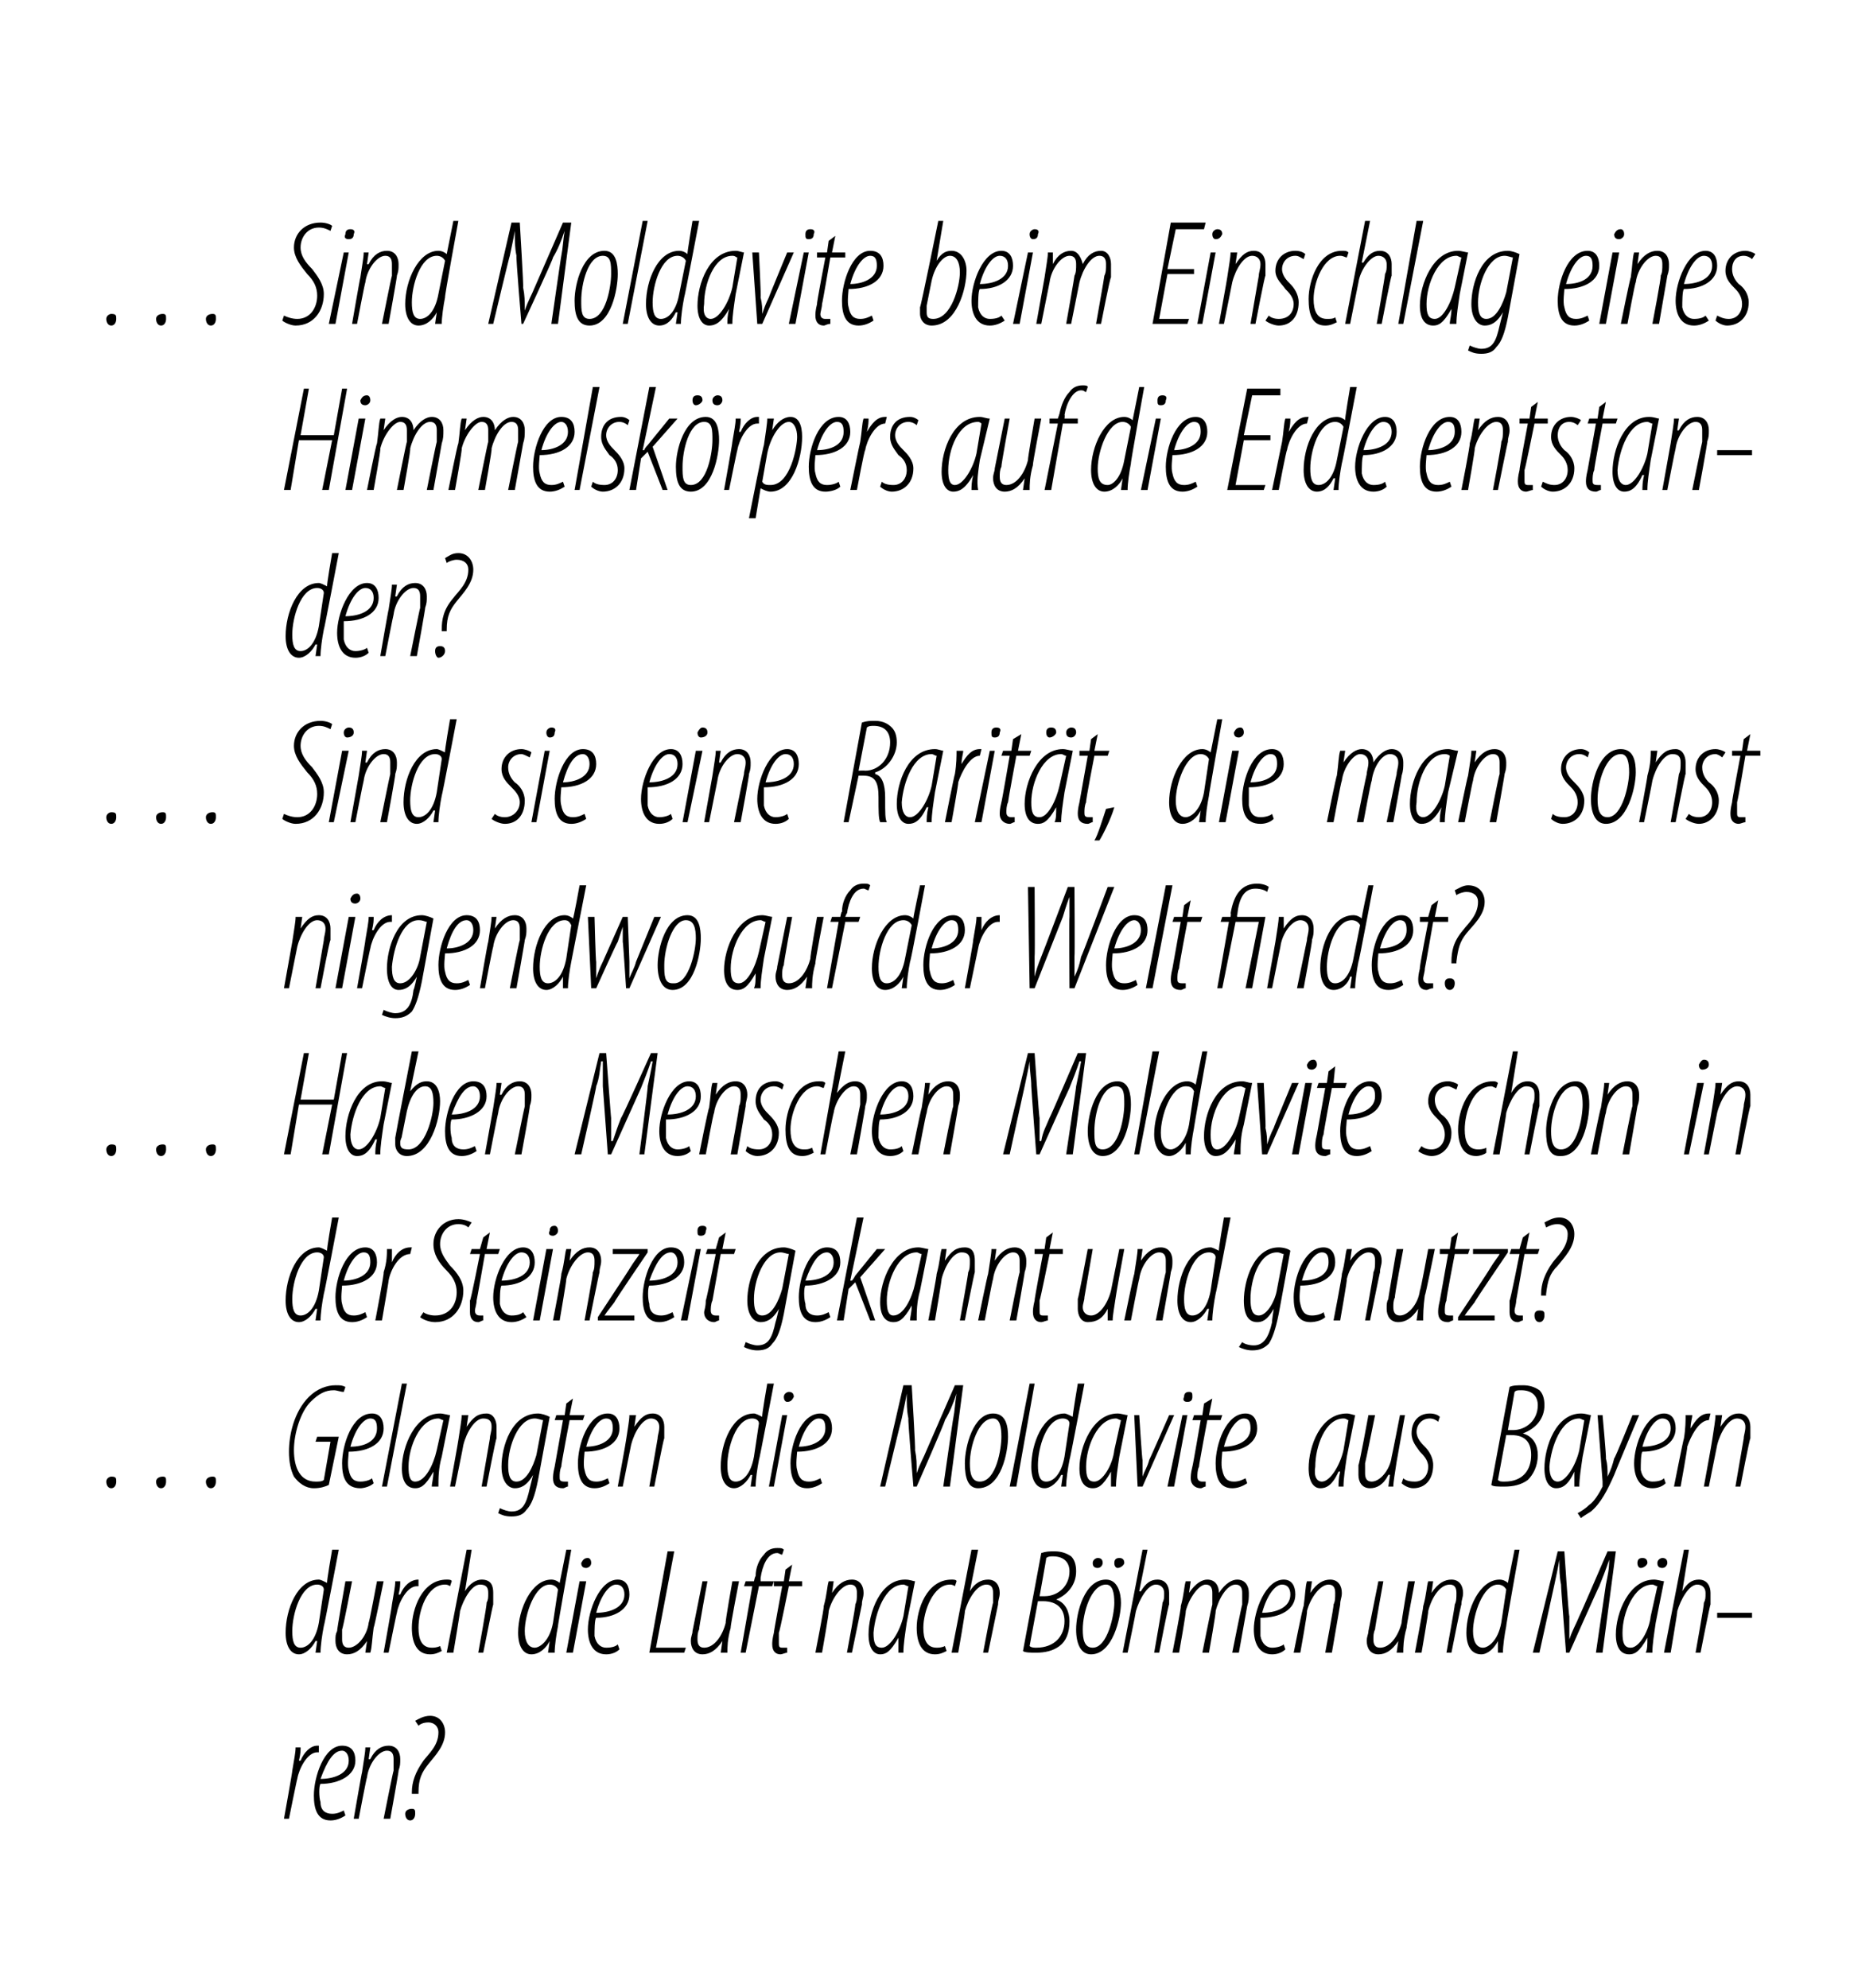 <?xml version="1.0" standalone="no"?><!DOCTYPE svg PUBLIC "-//W3C//DTD SVG 1.1//EN" "http://www.w3.org/Graphics/SVG/1.1/DTD/svg11.dtd"><svg xmlns="http://www.w3.org/2000/svg" version="1.1" width="111.4px" height="119.7px" viewBox="0 0 111.4 119.7"><desc>Sind Moldavite beim Einschlag eines Himmelsk rpers auf die Erde entstanden Sind sie eine Rarit t, die man sonst nirg</desc><defs/><g id="Polygon217117"><path d="m17.1 109.5s.52-2.88.5-2.9c.1-.6.2-1.1.2-1.4h.3c0 .2 0 .4-.1.8h.1c.2-.5.6-.9 1-.9h.1v.4h-.1c-.6 0-1.1 1-1.2 1.6c-.01-.03-.5 2.4-.5 2.4h-.3zm3.7-.2c-.3.2-.6.3-.9.3c-.8 0-1-.7-1-1.5c0-1.1.6-3 1.7-3c.6 0 .8.4.8.9c0 .9-1 1.4-2.1 1.4c-.1.1-.1.8 0 1.1c0 .5.3.7.7.7c.3 0 .5-.1.7-.2l.1.3zm.2-3.3c0-.4-.2-.6-.4-.6c-.5 0-.9.6-1.3 1.7c.8 0 1.7-.3 1.7-1.1zm.3 3.5s.48-2.79.5-2.8c.1-.7.2-1.2.2-1.5h.3l-.1.7s.05.04.1 0c.3-.6.7-.8 1.1-.8c.5 0 .7.4.7.8c0 .3 0 .4-.1.7c.03-.03-.5 2.9-.5 2.9h-.4s.57-2.87.6-2.9v-.7c0-.3-.1-.5-.4-.5c-.5 0-1.1.8-1.2 1.6c-.03.02-.5 2.5-.5 2.5h-.3zm3.5-1.5v-.1c0-.6.2-1.2.7-1.9c.3-.4.9-.9.9-1.7c0-.4-.3-.6-.6-.6c-.3 0-.5.1-.6.2l-.2-.3c.2-.1.5-.3.9-.3c.6 0 .9.5.9 1c0 .8-.6 1.4-1 1.9c-.4.5-.6.9-.6 1.7v.1h-.4zm-.1 1.6c-.2 0-.3-.2-.3-.4c0-.2.2-.3.4-.3c.2 0 .2.1.2.3c0 .2-.1.4-.3.4z" stroke="none" fill="#000"/></g><g id="Polygon217116"><path d="m20.4 93.3s-.88 4.63-.9 4.6c-.1.5-.2 1.2-.2 1.6h-.3l.1-.7h-.1c-.2.4-.6.8-1 .8c-.5 0-.8-.5-.8-1.3c0-1.4.7-3.2 2-3.2c.1 0 .3.1.5.2c-.05 0 .3-2 .3-2h.4zm-.9 2.4c0-.2-.2-.3-.4-.3c-1 0-1.5 1.8-1.5 2.8c0 .6.1 1 .5 1c.4 0 .9-.4 1.1-1.5l.3-2zm3.6-.5s-.56 2.78-.6 2.8c-.1.7-.1 1.2-.2 1.5h-.3l.1-.7s-.04-.03 0 0c-.4.6-.8.8-1.2.8c-.5 0-.7-.4-.7-.8c0-.3 0-.4.1-.6c-.03.01.5-3 .5-3h.4s-.55 2.87-.6 2.9v.6c0 .3.1.5.4.5c.5 0 1.1-.7 1.2-1.5c.04-.03.5-2.5.5-2.5h.4zm0 4.3s.52-2.88.5-2.9c.1-.6.2-1.1.2-1.4h.3c0 .2 0 .4-.1.8h.1c.2-.5.6-.9 1.1-.9v.4h-.1c-.6 0-1.1 1-1.2 1.6c-.01-.03-.5 2.4-.5 2.4h-.3zm3.5-.1c-.2.1-.4.2-.7.2c-.8 0-1.1-.7-1.1-1.6c0-1.1.6-2.9 2.1-2.9c.1 0 .3 0 .3.1l-.1.3s-.1-.1-.3-.1c-1.1 0-1.6 1.6-1.6 2.6c0 .7.2 1.2.8 1.2c.1 0 .3 0 .5-.1l.1.3zm.3.1l1.2-6.2h.3l-.4 2.5s-.02.03 0 0c.3-.5.7-.7 1-.7c.6 0 .7.4.7.8v.7c-.02-.02-.6 2.9-.6 2.9h-.3s.54-2.96.5-3c.1-.2.1-.3.1-.6c0-.3-.1-.5-.5-.5c-.5 0-1 .9-1.2 1.6c.02.02-.4 2.5-.4 2.5h-.4zm7.5-6.2s-.83 4.63-.8 4.6c-.1.5-.2 1.2-.2 1.6h-.4l.1-.7s-.01 0 0 0c-.2.4-.6.8-1.1.8c-.5 0-.8-.5-.8-1.3c0-1.4.8-3.2 2-3.2c.2 0 .4.1.5.2l.4-2h.3zm-.8 2.4c-.1-.2-.3-.3-.5-.3c-.9 0-1.5 1.8-1.5 2.8c0 .6.2 1 .6 1c.3 0 .9-.4 1.1-1.5l.3-2zm.5 3.8l.8-4.3h.4l-.8 4.3h-.4zm1.2-5.1c-.2 0-.3-.1-.3-.3c.1-.2.2-.3.4-.3c.1 0 .2.1.2.3c0 .2-.2.3-.3.3zm2 4.9c-.2.2-.5.3-.8.3c-.8 0-1.1-.7-1.1-1.5c0-1.1.7-3 1.8-3c.5 0 .7.4.7.9c0 .9-.9 1.4-2 1.4c-.1.1-.1.8-.1 1.1c.1.5.4.7.7.7c.4 0 .6-.1.7-.2l.1.3zm.3-3.3c0-.4-.2-.6-.5-.6c-.4 0-.9.6-1.2 1.7c.8 0 1.7-.3 1.7-1.1zm2.6-2.6h.4l-1.1 5.8h1.8l-.1.3h-2.1l1.1-6.1zm4.3 1.8s-.54 2.78-.5 2.8c-.2.7-.2 1.2-.2 1.5h-.4l.1-.7s-.02-.03 0 0c-.4.6-.8.8-1.2.8c-.5 0-.7-.4-.7-.8c0-.3.1-.4.1-.6l.6-3h.3s-.53 2.87-.5 2.9c-.1.2-.1.4-.1.6c0 .3.1.5.4.5c.6 0 1.1-.7 1.3-1.5c-.04-.03.4-2.5.4-2.5h.4zm.1 4.3l.7-4h-.5l.1-.3h.5s.07-.34.1-.3c0-.5.2-1 .5-1.3c.2-.3.5-.4.8-.4c.2 0 .3 0 .4.1l-.1.3c-.1 0-.2-.1-.3-.1c-.6 0-.9.8-1 1.5v.2h.8l-.1.3h-.8l-.8 4h-.3zm3.1-5.3l-.2 1h.8v.3h-.8s-.55 2.76-.6 2.8v.6c0 .2 0 .3.2.3h.3v.3c-.1 0-.3.1-.4.1c-.3 0-.5-.2-.5-.6c0-.1 0-.3.1-.7c-.02 0 .5-2.8.5-2.8h-.5v-.3h.6l.1-.7l.4-.3zm1.4 5.3s.55-2.79.5-2.8c.2-.7.2-1.2.3-1.5h.3l-.1.7s.02.04 0 0c.4-.6.8-.8 1.2-.8c.5 0 .7.4.7.8c0 .3-.1.4-.1.7l-.6 2.9h-.3s.54-2.87.5-2.9c.1-.2.1-.4.1-.7c0-.3-.1-.5-.4-.5c-.5 0-1.1.8-1.3 1.6c.04.02-.4 2.5-.4 2.5h-.4zm5 0v-.9c-.5.9-.8 1-1.1 1c-.4 0-.7-.4-.7-1.2c0-1.3.7-3.3 2.2-3.3c.3 0 .5.1.6.1l-.5 2.5c-.1.7-.2 1.3-.2 1.8h-.3zm.6-4c-.1 0-.2-.1-.3-.1c-1.1 0-1.7 1.7-1.8 2.9c0 .6.1.9.5.9c.5 0 1.1-1 1.3-1.9l.3-1.8zm2.3 3.9c-.2.1-.4.2-.7.2c-.8 0-1.1-.7-1.1-1.6c0-1.1.6-2.9 2.1-2.9c.1 0 .3 0 .3.1l-.1.3s-.1-.1-.3-.1c-1 0-1.6 1.6-1.6 2.6c0 .7.2 1.2.8 1.2c.1 0 .3 0 .5-.1l.1.3zm.3.1l1.2-6.2h.4l-.5 2.5s0 .03 0 0c.3-.5.7-.7 1.1-.7c.5 0 .7.4.7.8c0 .3-.1.4-.1.7l-.6 2.9h-.3s.55-2.96.6-3v-.6c0-.3-.1-.5-.4-.5c-.6 0-1.1.9-1.3 1.6c.04.02-.4 2.5-.4 2.5h-.4zm5.4-6c.3-.1.5-.1.8-.1c.4 0 .7.1 1 .3c.2.2.3.5.3.9c0 .8-.5 1.4-1.2 1.7c.6.2.8.8.8 1.3c0 .7-.2 1.2-.6 1.5c-.4.3-.9.4-1.4.4c-.3 0-.7 0-.8-.1l1.1-5.9zm-.1 2.6h.3c.8 0 1.5-.6 1.5-1.5c0-.5-.3-.9-1-.9c-.1 0-.3 0-.4.1c.02-.02-.4 2.3-.4 2.3zm-.6 3c.1.1.3.1.4.1c1.1 0 1.7-.7 1.7-1.6c0-.7-.4-1.2-1.3-1.2h-.3l-.5 2.7zm3.7.5c-.6 0-.9-.6-.9-1.5c0-1 .5-3 1.8-3c.7 0 .9.8.9 1.4c0 .9-.5 3.1-1.8 3.1zm.1-.4c.9 0 1.3-2 1.3-2.7c0-.6-.1-1.1-.5-1.1c-.9 0-1.4 1.7-1.4 2.7c0 .6.1 1.1.6 1.1zm.3-4.8c-.2 0-.3-.1-.3-.3c0-.2.2-.3.3-.3c.2 0 .3.1.3.3c0 .1-.1.3-.3.3zm1.2 0c-.1 0-.2-.1-.2-.3c0-.2.1-.3.3-.3c.2 0 .3.1.3.3c0 .1-.2.3-.4.3zm.3 5.1l1.2-6.2h.3l-.5 2.5s.06.03.1 0c.3-.5.6-.7 1-.7c.5 0 .7.4.7.8v.7c-.04-.02-.6 2.9-.6 2.9h-.3s.52-2.96.5-3c.1-.2.1-.3.1-.6c0-.3-.2-.5-.5-.5c-.5 0-1 .9-1.2 1.6c.01.02-.5 2.5-.5 2.5h-.3zm3 0s.55-2.79.5-2.8c.2-.7.2-1.2.3-1.5h.3l-.1.7s.02.04 0 0c.4-.6.8-.8 1.1-.8c.5 0 .7.4.7.8c.4-.6.8-.8 1.1-.8c.5 0 .7.4.7.8c0 .3 0 .5-.1.8l-.5 2.8h-.4s.57-2.87.6-2.9v-.7c0-.3-.1-.5-.4-.5c-.5 0-1 .8-1.2 1.6c.04.02-.4 2.5-.4 2.5h-.4s.57-2.87.6-2.9v-.7c0-.3-.1-.5-.4-.5c-.4 0-1 .8-1.2 1.6c.04.02-.4 2.5-.4 2.5h-.4zm6.8-.2c-.2.2-.5.3-.8.3c-.8 0-1.1-.7-1.1-1.5c0-1.1.7-3 1.8-3c.5 0 .7.4.7.9c0 .9-.9 1.4-2.1 1.4v1.1c.1.5.4.7.7.7c.3 0 .6-.1.7-.2l.1.3zm.3-3.3c0-.4-.2-.6-.5-.6c-.4 0-.9.6-1.2 1.7c.8 0 1.7-.3 1.7-1.1zm.2 3.5s.55-2.79.6-2.8c.1-.7.1-1.2.2-1.5h.3l-.1.7s.03.04 0 0c.4-.6.8-.8 1.2-.8c.5 0 .7.4.7.8c0 .3-.1.4-.1.7l-.5 2.9h-.4s.54-2.87.5-2.9c.1-.2.1-.4.1-.7c0-.3-.1-.5-.4-.5c-.5 0-1.1.8-1.3 1.6c.05.02-.4 2.5-.4 2.5h-.4zm7.3-4.3s-.53 2.78-.5 2.8c-.2.7-.2 1.2-.2 1.5h-.4l.1-.7s-.01-.03 0 0c-.4.6-.8.8-1.2.8c-.5 0-.7-.4-.7-.8c0-.3.1-.4.1-.6l.6-3h.3s-.52 2.87-.5 2.9c-.1.2-.1.4-.1.6c0 .3.1.5.4.5c.6 0 1.1-.7 1.3-1.5c-.03-.03.4-2.5.4-2.5h.4zm0 4.3s.53-2.79.5-2.8c.2-.7.2-1.2.3-1.5h.3l-.1.7s.01.04 0 0c.4-.6.8-.8 1.2-.8c.5 0 .7.4.7.8c0 .3-.1.4-.1.7c-.02-.03-.6 2.9-.6 2.9h-.3s.52-2.87.5-2.9c.1-.2.1-.4.1-.7c0-.3-.1-.5-.4-.5c-.6 0-1.1.8-1.3 1.6c.03.02-.4 2.5-.4 2.5h-.4zm6.3-6.2s-.83 4.63-.8 4.6c-.1.5-.2 1.2-.2 1.6h-.3v-.7s-.01 0 0 0c-.2.4-.6.8-1 .8c-.6 0-.9-.5-.9-1.3c0-1.4.8-3.2 2-3.2c.2 0 .4.1.5.2l.4-2h.3zm-.8 2.4c-.1-.2-.3-.3-.5-.3c-.9 0-1.5 1.8-1.5 2.8c0 .6.2 1 .6 1c.3 0 .9-.4 1.1-1.5l.3-2zm5.4 3.8l.6-4.1c.1-.5.2-.9.2-1.5c-.2.6-.4 1.1-.6 1.6c-.04.04-1.8 4-1.8 4h-.2s-.32-4.07-.3-4.1c-.1-.5-.1-.9-.1-1.5c-.1.6-.2 1-.3 1.5l-.9 4.1h-.4l1.5-6.1h.4s.26 3.94.3 3.9v1.4c.2-.6.4-.9.6-1.4c.01.02 1.7-3.9 1.7-3.9h.5l-.8 6.1h-.4zm3 0c.1-.2.1-.5.1-.9c-.5.9-.8 1-1.1 1c-.5 0-.8-.4-.8-1.2c0-1.3.8-3.3 2.3-3.3c.2 0 .5.1.6.1l-.5 2.5c-.1.7-.2 1.3-.2 1.8h-.4zm.7-4c-.1 0-.2-.1-.3-.1c-1.1 0-1.8 1.7-1.8 2.9c0 .6.1.9.5.9c.5 0 1.1-1 1.2-1.9l.4-1.8zm-1-1.1c-.1 0-.2-.1-.2-.3c0-.2.1-.3.3-.3c.2 0 .3.1.3.3c0 .1-.2.3-.4.3zm1.3 0c-.2 0-.3-.1-.3-.3c0-.2.2-.3.3-.3c.2 0 .3.1.3.3c0 .1-.1.3-.3.3zm.1 5.1l1.2-6.2h.3l-.4 2.5s-.03.03 0 0c.3-.5.6-.7 1-.7c.5 0 .7.4.7.8v.7c-.03-.02-.6 2.9-.6 2.9h-.3s.53-2.96.5-3c.1-.2.1-.3.1-.6c0-.3-.2-.5-.5-.5c-.5 0-1 .9-1.2 1.6c.02.02-.4 2.5-.4 2.5h-.4zm5.3-2.4v.3h-2.1v-.3h2.1z" stroke="none" fill="#000"/></g><g id="Polygon217115"><path d="m6.7 89.6c-.2 0-.3-.2-.3-.4c0-.2.2-.3.3-.3c.3 0 .3.1.3.3c0 .2-.1.4-.3.4zm3 0c-.2 0-.3-.2-.3-.4c0-.2.2-.3.4-.3c.2 0 .2.1.2.3c0 .2-.1.4-.3.4zm3 0c-.2 0-.3-.2-.3-.4c0-.2.2-.3.4-.3c.2 0 .2.1.2.3c0 .2-.1.4-.3.4zm7.1-.2c-.2.1-.5.2-.9.2c-.5 0-.9-.3-1.2-.7c-.2-.4-.3-.9-.3-1.5c0-1 .3-2.4 1.2-3.3c.5-.5 1.1-.7 1.6-.7c.3 0 .4 0 .6.1l-.1.3c-.2 0-.4-.1-.6-.1c-.5 0-.9.2-1.4.7c-.6.6-1 1.9-1 2.9c0 1.1.4 1.9 1.3 1.9c.2 0 .4 0 .5-.1l.4-2.3h-.9l.1-.3h1.3l-.6 2.9zm2.7-.1c-.2.2-.6.3-.8.3c-.9 0-1.1-.7-1.1-1.5c0-1.1.6-3 1.8-3c.5 0 .7.4.7.9c0 .9-.9 1.4-2.1 1.4c0 .1-.1.8 0 1.1c.1.5.3.7.7.7c.3 0 .6-.1.7-.2l.1.3zm.2-3.3c0-.4-.1-.6-.4-.6c-.4 0-.9.6-1.2 1.7c.8 0 1.6-.3 1.6-1.1zm.3 3.5l1.2-6.2h.3l-1.2 6.2h-.3zm3 0c0-.2.1-.5.1-.9c-.5.9-.8 1-1.1 1c-.5 0-.8-.4-.8-1.2c0-1.3.8-3.3 2.3-3.3c.2 0 .5.1.6.1l-.5 2.5c-.2.7-.2 1.3-.2 1.8h-.4zm.7-4c-.1 0-.2-.1-.3-.1c-1.1 0-1.8 1.7-1.8 2.9c0 .6.1.9.4.9c.6 0 1.1-1 1.3-1.9l.4-1.8zm.4 4s.51-2.79.5-2.8c.1-.7.2-1.2.2-1.5h.4l-.1.7s-.01.04 0 0c.4-.6.7-.8 1.2-.8c.4 0 .6.4.6.8v.7c-.04-.03-.6 2.9-.6 2.9h-.3l.5-2.9c0-.2.1-.4.1-.7c0-.3-.1-.5-.5-.5c-.5 0-1 .8-1.2 1.6c.01.02-.5 2.5-.5 2.5h-.3zm3 1.3c.2.1.5.2.7.2c.7 0 .9-.5 1.1-1.4l.2-.8s-.03-.03 0 0c-.4.7-.8.8-1.1.8c-.4 0-.8-.4-.8-1.3c0-1.2.6-3.2 2.2-3.2c.2 0 .5.1.7.2l-.7 3.8c-.2 1-.4 1.5-.7 1.8c-.2.3-.5.4-.9.4c-.4 0-.6-.1-.8-.2l.1-.3zm2.6-5.3c-.1 0-.3-.1-.5-.1c-1 0-1.6 1.7-1.6 2.8c0 .6.1 1 .5 1c.6 0 1-.9 1.2-1.6l.4-2.1zm1.8-1.3l-.2 1h.9l-.1.3h-.8s-.53 2.76-.5 2.8c-.1.2-.1.5-.1.6c0 .2 0 .3.3.3h.2v.3c-.1 0-.2.1-.3.1c-.4 0-.6-.2-.6-.6c0-.1 0-.3.1-.7l.5-2.8h-.5l.1-.3h.5l.1-.7l.4-.3zm2.2 5.1c-.3.2-.6.3-.9.3c-.8 0-1-.7-1-1.5c0-1.1.6-3 1.8-3c.5 0 .7.4.7.9c0 .9-.9 1.4-2.1 1.4c0 .1-.1.8 0 1.1c.1.5.3.7.7.7c.3 0 .5-.1.7-.2l.1.3zm.2-3.3c0-.4-.1-.6-.4-.6c-.4 0-.9.6-1.2 1.7c.7 0 1.6-.3 1.6-1.1zm.3 3.5s.51-2.79.5-2.8c.1-.7.2-1.2.2-1.5h.4l-.1.7s-.02.04 0 0c.4-.6.7-.8 1.1-.8c.5 0 .7.4.7.8v.7c-.04-.03-.6 2.9-.6 2.9h-.3l.5-2.9c0-.2.1-.4.1-.7c0-.3-.2-.5-.5-.5c-.5 0-1 .8-1.2 1.6l-.5 2.5h-.3zm9.4-6.2s-.88 4.63-.9 4.6c-.1.5-.2 1.2-.2 1.6h-.3l.1-.7h-.1c-.2.4-.6.8-1 .8c-.5 0-.8-.5-.8-1.3c0-1.4.7-3.2 2-3.2c.1 0 .3.1.5.2c-.05 0 .3-2 .3-2h.4zm-.9 2.4c0-.2-.2-.3-.4-.3c-1 0-1.5 1.8-1.5 2.8c0 .6.1 1 .5 1c.4 0 .9-.4 1.1-1.5l.3-2zm.6 3.8l.8-4.3h.3l-.8 4.3h-.3zm1.1-5.1c-.1 0-.2-.1-.2-.3c0-.2.2-.3.3-.3c.2 0 .3.1.3.3c-.1.2-.2.3-.4.3zm2.1 4.9c-.3.2-.6.3-.9.3c-.8 0-1-.7-1-1.5c0-1.1.6-3 1.8-3c.5 0 .7.4.7.9c0 .9-.9 1.4-2.1 1.4c0 .1-.1.8 0 1.1c.1.5.3.7.7.7c.3 0 .5-.1.7-.2l.1.3zm.2-3.3c0-.4-.1-.6-.4-.6c-.4 0-.9.6-1.2 1.7c.7 0 1.6-.3 1.6-1.1zm7.1 3.5s.59-4.12.6-4.1c.1-.5.1-.9.2-1.5c-.2.6-.4 1.1-.7 1.6c.04.04-1.7 4-1.7 4h-.2s-.34-4.07-.3-4.1c-.1-.5-.1-.9-.1-1.5c-.1.6-.2 1-.3 1.5c-.01-.01-1 4.1-1 4.1h-.3l1.4-6.1h.5s.24 3.94.2 3.9c.1.5.1.8.1 1.4c.2-.6.4-.9.6-1.4l1.7-3.9h.5l-.8 6.1h-.4zm2.1.1c-.6 0-.8-.6-.8-1.5c0-1 .5-3 1.7-3c.8 0 .9.8.9 1.4c0 .9-.4 3.1-1.8 3.1zm.1-.4c1 0 1.3-2 1.3-2.7c0-.6-.1-1.1-.5-1.1c-.9 0-1.4 1.7-1.4 2.7c0 .6.1 1.1.6 1.1zm1.8.3l1.2-6.2h.3l-1.1 6.2h-.4zm4.5-6.2s-.88 4.63-.9 4.6c-.1.5-.2 1.2-.2 1.6h-.3l.1-.7h-.1c-.2.4-.6.8-1 .8c-.5 0-.8-.5-.8-1.3c0-1.4.7-3.2 2-3.2c.1 0 .3.1.5.2c-.04 0 .3-2 .3-2h.4zm-.9 2.4c0-.2-.2-.3-.4-.3c-1 0-1.5 1.8-1.5 2.8c0 .6.1 1 .5 1c.4 0 .9-.4 1.1-1.5l.3-2zm2.5 3.8v-.9c-.5.9-.8 1-1.1 1c-.5 0-.8-.4-.8-1.2c0-1.3.8-3.3 2.3-3.3c.2 0 .5.1.6.1l-.5 2.5c-.1.7-.2 1.3-.2 1.8h-.3zm.6-4c-.1 0-.2-.1-.3-.1c-1.1 0-1.8 1.7-1.8 2.9c0 .6.1.9.5.9c.5 0 1.1-1 1.2-1.9l.4-1.8zm1.1-.3s.17 2.72.2 2.7v1c.1-.3.3-.6.4-1c.01.01 1.2-2.7 1.2-2.7h.3l-1.9 4.3h-.3l-.2-4.3h.3zm1.7 4.3l.9-4.3h.3l-.8 4.3h-.4zm1.2-5.1c-.2 0-.3-.1-.2-.3c0-.2.1-.3.3-.3c.2 0 .2.1.2.3c0 .2-.1.3-.3.3zm1.5-.2l-.2 1h.8l-.1.3h-.8s-.52 2.76-.5 2.8c-.1.2-.1.5-.1.6c0 .2.1.3.3.3h.2v.3c-.1 0-.2.1-.3.1c-.3 0-.6-.2-.6-.6c0-.1 0-.3.1-.7c.02 0 .5-2.8.5-2.8h-.5l.1-.3h.5l.1-.7l.5-.3zm2.1 5.1c-.3.2-.6.3-.9.3c-.8 0-1-.7-1-1.5c0-1.1.6-3 1.8-3c.5 0 .7.4.7.9c0 .9-.9 1.4-2.1 1.4c0 .1-.1.8 0 1.1c.1.5.3.7.7.7c.3 0 .5-.1.7-.2l.1.3zm.2-3.3c0-.4-.1-.6-.4-.6c-.4 0-.9.6-1.2 1.7c.7 0 1.6-.3 1.6-1.1zm5.3 3.5c0-.2 0-.5.1-.9h-.1c-.4.9-.8 1-1.1 1c-.4 0-.7-.4-.7-1.2c0-1.3.7-3.3 2.3-3.3c.2 0 .4.1.5.1l-.5 2.5c-.1.7-.2 1.3-.2 1.8h-.3zm.6-4c-.1 0-.1-.1-.3-.1c-1.1 0-1.7 1.7-1.7 2.9c-.1.6.1.9.4.9c.5 0 1.1-1 1.3-1.9l.3-1.8zm3.4-.3l-.5 2.8c-.1.7-.2 1.2-.2 1.5h-.3l.1-.7s-.06-.03-.1 0c-.3.6-.7.8-1.1.8c-.5 0-.7-.4-.7-.8v-.6c.05.01.6-3 .6-3h.4s-.58 2.87-.6 2.9v.6c0 .3.1.5.4.5c.5 0 1.1-.7 1.2-1.5c.02-.03.5-2.5.5-2.5h.3zm-.1 3.8c.1.1.3.2.7.2c.5 0 .8-.4.8-.9c0-.4-.3-.7-.5-.9c-.2-.3-.5-.6-.5-1.1c0-.7.4-1.2 1.1-1.2c.3 0 .5.1.6.2l-.1.3c-.1-.1-.3-.2-.5-.2c-.5 0-.8.4-.8.8c0 .4.3.7.5.9c.2.2.5.6.5 1.1c0 .9-.5 1.4-1.2 1.4c-.3 0-.6-.2-.7-.3l.1-.3zm6.4-5.5c.2-.1.5-.1.8-.1c.4 0 .7.1 1 .3c.2.2.3.5.3.9c0 .8-.5 1.4-1.3 1.7c.7.2.9.8.9 1.3c0 .7-.3 1.2-.6 1.5c-.4.3-.9.4-1.4.4c-.4 0-.7 0-.8-.1l1.1-5.9zm-.1 2.6h.3c.8 0 1.5-.6 1.5-1.5c0-.5-.3-.9-1-.9c-.2 0-.3 0-.4.1l-.4 2.3zm-.6 3c.1.1.2.1.4.1c1.1 0 1.6-.7 1.6-1.6c0-.7-.3-1.2-1.2-1.2h-.3l-.5 2.7zm4.6.4v-.9c-.4.9-.8 1-1.1 1c-.4 0-.7-.4-.7-1.2c0-1.3.7-3.3 2.2-3.3c.3 0 .5.1.6.1l-.5 2.5c-.1.7-.2 1.3-.2 1.8h-.3zm.6-4c-.1 0-.2-.1-.3-.1c-1.1 0-1.7 1.7-1.8 2.9c0 .6.2.9.5.9c.5 0 1.1-1 1.3-1.9l.3-1.8zm1.1-.3s.24 2.61.2 2.6c.1.4.1.6.1 1.1c.2-.4.3-.7.4-1.1c.04.03 1.1-2.6 1.1-2.6h.4s-1.5 3.56-1.5 3.6c-.4.9-.8 1.7-1.4 2.2c-.3.2-.5.3-.6.4l-.2-.3c.2-.1.5-.3.7-.5c.3-.2.6-.7.8-1.1v-.3l-.3-4h.3zm3.8 4.1c-.2.2-.5.3-.8.3c-.8 0-1.1-.7-1.1-1.5c0-1.1.7-3 1.8-3c.5 0 .7.4.7.9c0 .9-.9 1.4-2 1.4c-.1.1-.1.8-.1 1.1c.1.5.4.7.7.7c.4 0 .6-.1.7-.2l.1.3zm.3-3.3c0-.4-.2-.6-.5-.6c-.4 0-.9.6-1.2 1.7c.8 0 1.7-.3 1.7-1.1zm.2 3.5s.57-2.88.6-2.9c.1-.6.1-1.1.1-1.4h.4c0 .2-.1.4-.1.8c.3-.5.6-.9 1.1-.9h.1l-.1.4c-.6 0-1.1 1-1.3 1.6c.04-.03-.4 2.4-.4 2.4h-.4zm1.8 0s.51-2.79.5-2.8c.1-.7.2-1.2.2-1.5h.4l-.1.7s-.02.04 0 0c.4-.6.7-.8 1.1-.8c.5 0 .7.4.7.8v.7c-.04-.03-.6 2.9-.6 2.9h-.3l.5-2.9c0-.2.1-.4.1-.7c0-.3-.2-.5-.5-.5c-.5 0-1 .8-1.2 1.6l-.5 2.5h-.3z" stroke="none" fill="#000"/></g><g id="Polygon217114"><path d="m20.4 73.3s-.88 4.63-.9 4.6c-.1.5-.2 1.2-.2 1.6h-.3l.1-.7h-.1c-.2.4-.6.8-1 .8c-.5 0-.8-.5-.8-1.3c0-1.4.7-3.2 2-3.2c.1 0 .3.1.5.2c-.05 0 .3-2 .3-2h.4zm-.9 2.4c0-.2-.2-.3-.4-.3c-1 0-1.5 1.8-1.5 2.8c0 .6.1 1 .5 1c.4 0 .9-.4 1.1-1.5l.3-2zm2.6 3.6c-.3.2-.6.3-.9.3c-.8 0-1-.7-1-1.5c0-1.1.6-3 1.8-3c.5 0 .7.4.7.9c0 .9-.9 1.4-2.1 1.4c0 .1-.1.8 0 1.1c.1.5.3.7.7.7c.3 0 .5-.1.7-.2l.1.3zm.2-3.3c0-.4-.1-.6-.4-.6c-.4 0-.9.6-1.2 1.7c.7 0 1.6-.3 1.6-1.1zm.3 3.5s.55-2.88.5-2.9c.2-.6.2-1.1.2-1.4h.3v.8c.2-.5.6-.9 1.1-.9h.1l-.1.4c-.7 0-1.2 1-1.3 1.6c.02-.03-.4 2.4-.4 2.4h-.4zm2.9-.5c.1.1.4.2.7.2c.9 0 1.3-.7 1.3-1.4c0-.5-.2-.9-.6-1.3c-.5-.5-.8-1-.8-1.6c0-.8.6-1.5 1.5-1.5c.3 0 .6.1.8.2l-.2.3c-.1-.1-.3-.2-.6-.2c-.7 0-1.1.6-1.1 1.2c0 .5.3.9.6 1.3c.4.4.8.9.8 1.5c0 1-.6 1.9-1.7 1.9c-.4 0-.8-.2-.9-.3l.2-.3zm4-4.8l-.2 1h.8l-.1.3h-.8s-.48 2.76-.5 2.8c0 .2-.1.5-.1.6c0 .2.1.3.3.3h.2v.3c-.1 0-.2.1-.3.1c-.3 0-.5-.2-.5-.6v-.7c.05 0 .6-2.8.6-2.8h-.6l.1-.3h.5l.2-.7l.4-.3zm2.2 5.1c-.3.2-.6.3-.9.3c-.8 0-1.1-.7-1.1-1.5c0-1.1.7-3 1.8-3c.5 0 .7.4.7.9c0 .9-.9 1.4-2 1.4c-.1.1-.1.8-.1 1.1c.1.5.4.7.7.7c.4 0 .6-.1.7-.2l.2.3zm.2-3.3c0-.4-.2-.6-.5-.6c-.4 0-.9.6-1.2 1.7c.8 0 1.7-.3 1.7-1.1zm.2 3.5l.8-4.3h.4l-.8 4.3h-.4zm1.2-5.1c-.2 0-.3-.1-.2-.3c0-.2.1-.3.3-.3c.1 0 .2.1.2.3c0 .2-.2.3-.3.3zm0 5.1s.54-2.79.5-2.8c.2-.7.2-1.2.3-1.5h.3l-.1.7s.01.04 0 0c.4-.6.8-.8 1.2-.8c.5 0 .7.4.7.8c0 .3-.1.4-.1.7c-.01-.03-.6 2.9-.6 2.9h-.3s.53-2.87.5-2.9c.1-.2.1-.4.1-.7c0-.3-.1-.5-.4-.5c-.5 0-1.1.8-1.3 1.6c.03.02-.4 2.5-.4 2.5h-.4zm2.7-.2s1.94-2.94 1.9-2.9c.3-.5.5-.7.6-.9c0 .04 0 0 0 0h-1.6v-.3h2.1v.2s-2.02 2.96-2 3c-.3.4-.4.5-.6.8c.04-.04 0 0 0 0h1.8v.3H36v-.2zm4.6 0c-.3.2-.6.3-.9.3c-.8 0-1-.7-1-1.5c0-1.1.6-3 1.7-3c.6 0 .8.4.8.9c0 .9-1 1.4-2.1 1.4c-.1.1-.1.8 0 1.1c0 .5.3.7.7.7c.3 0 .5-.1.7-.2l.1.3zm.2-3.3c0-.4-.2-.6-.4-.6c-.5 0-.9.6-1.3 1.7c.8 0 1.7-.3 1.7-1.1zm.2 3.5l.9-4.3h.3l-.8 4.3h-.4zm1.2-5.1c-.2 0-.2-.1-.2-.3c0-.2.1-.3.3-.3c.2 0 .3.1.2.3c0 .2-.1.3-.3.3zm1.5-.2l-.2 1h.8l-.1.3h-.8l-.5 2.8c-.1.2-.1.5-.1.6c0 .2.1.3.3.3h.2v.3c-.1 0-.2.1-.3.1c-.3 0-.6-.2-.6-.6c0-.1.1-.3.1-.7c.03 0 .6-2.8.6-2.8h-.6l.1-.3h.5l.2-.7l.4-.3zm1.2 6.6c.2.1.5.2.7.2c.7 0 .9-.5 1.1-1.4c.03-.05.2-.8.2-.8c0 0-.02-.03 0 0c-.4.7-.8.8-1.1.8c-.4 0-.8-.4-.8-1.3c0-1.2.6-3.2 2.2-3.2c.2 0 .5.1.7.2l-.7 3.8c-.2 1-.4 1.5-.7 1.8c-.2.3-.5.4-.9.4c-.3 0-.6-.1-.8-.2l.1-.3zm2.6-5.3c-.1 0-.3-.1-.5-.1c-1 0-1.6 1.7-1.6 2.8c0 .6.1 1 .5 1c.6 0 1-.9 1.2-1.6l.4-2.1zm2.5 3.8c-.3.2-.6.3-.9.3c-.8 0-1-.7-1-1.5c0-1.1.6-3 1.7-3c.6 0 .8.4.8.9c0 .9-1 1.4-2.1 1.4c-.1.1-.1.8 0 1.1c0 .5.3.7.7.7c.3 0 .5-.1.7-.2l.1.3zm.2-3.3c0-.4-.2-.6-.4-.6c-.5 0-.9.6-1.3 1.7c.8 0 1.7-.3 1.7-1.1zm.2 3.5l1.2-6.2h.4l-.8 3.8h.1c.1-.1.2-.3.2-.3l1.3-1.6h.5l-1.5 1.7l.9 2.6h-.3l-.9-2.3l-.4.4l-.3 1.9h-.4zm4.4 0c0-.2.1-.5.1-.9c-.5.9-.8 1-1.1 1c-.5 0-.8-.4-.8-1.2c0-1.3.8-3.3 2.3-3.3c.2 0 .5.1.6.1l-.5 2.5c-.2.7-.2 1.3-.2 1.8h-.4zm.7-4c-.1 0-.2-.1-.3-.1c-1.1 0-1.8 1.7-1.8 2.9c0 .6.1.9.4.9c.6 0 1.1-1 1.3-1.9l.4-1.8zm.4 4s.53-2.79.5-2.8c.2-.7.2-1.2.3-1.5h.3l-.1.7s0 .04 0 0c.4-.6.7-.8 1.2-.8c.5 0 .6.4.6.8v.7c-.02-.03-.6 2.9-.6 2.9h-.3s.52-2.87.5-2.9c.1-.2.1-.4.1-.7c0-.3-.1-.5-.5-.5c-.5 0-1 .8-1.2 1.6c.02.02-.4 2.5-.4 2.5h-.4zm3 0s.57-2.79.6-2.8c.1-.7.2-1.2.2-1.5h.3l-.1.7s.05.04 0 0c.4-.6.8-.8 1.2-.8c.5 0 .7.4.7.8c0 .3 0 .4-.1.7c.02-.03-.5 2.9-.5 2.9h-.4s.56-2.87.6-2.9v-.7c0-.3-.1-.5-.4-.5c-.5 0-1.1.8-1.2 1.6c-.03.02-.5 2.5-.5 2.5h-.4zm4.5-5.3l-.2 1h.8v.3h-.8s-.56 2.76-.6 2.8v.6c0 .2 0 .3.2.3h.3v.3c-.1 0-.3.1-.4.1c-.3 0-.5-.2-.5-.6c0-.1 0-.3.1-.7c-.03 0 .5-2.8.5-2.8h-.5v-.3h.6l.1-.7l.4-.3zm4.3 1s-.51 2.78-.5 2.8c-.1.7-.2 1.2-.2 1.5h-.3v-.7s.02-.03 0 0c-.3.6-.7.8-1.2.8c-.4 0-.6-.4-.6-.8v-.6c.03.01.6-3 .6-3h.3l-.5 2.9c0 .2-.1.4-.1.6c0 .3.2.5.5.5c.5 0 1-.7 1.2-1.5l.5-2.5h.3zm0 4.3s.57-2.79.6-2.8c.1-.7.2-1.2.2-1.5h.3l-.1.7s.05.04 0 0c.4-.6.8-.8 1.2-.8c.5 0 .7.4.7.8c0 .3 0 .4-.1.7c.02-.03-.5 2.9-.5 2.9h-.4s.56-2.87.6-2.9v-.7c0-.3-.1-.5-.4-.5c-.5 0-1.1.8-1.2 1.6c-.03.02-.5 2.5-.5 2.5h-.4zm6.4-6.2s-.88 4.63-.9 4.6c-.1.5-.2 1.2-.2 1.6h-.3l.1-.7h-.1c-.2.4-.6.8-1 .8c-.5 0-.8-.5-.8-1.3c0-1.4.7-3.2 2-3.2c.1 0 .3.1.5.2c-.05 0 .3-2 .3-2h.4zm-.9 2.4c0-.2-.2-.3-.4-.3c-1 0-1.5 1.8-1.5 2.8c0 .6.1 1 .5 1c.4 0 .9-.4 1.1-1.5l.3-2zm1.6 5.1c.1.1.4.2.7.2c.6 0 .9-.5 1.1-1.4c-.02-.05.1-.8.1-.8c0 0 .03-.03 0 0c-.4.7-.7.8-1 .8c-.5 0-.8-.4-.8-1.3c0-1.2.6-3.2 2.1-3.2c.3 0 .6.1.7.2l-.7 3.8c-.2 1-.4 1.5-.6 1.8c-.3.3-.6.4-1 .4c-.3 0-.6-.1-.8-.2l.2-.3zm2.5-5.3c-.1 0-.2-.1-.4-.1c-1.1 0-1.6 1.7-1.6 2.8c0 .6.1 1 .5 1c.5 0 1-.9 1.1-1.6l.4-2.1zm2.5 3.8c-.2.2-.6.3-.9.3c-.8 0-1-.7-1-1.5c0-1.1.6-3 1.8-3c.5 0 .7.4.7.9c0 .9-.9 1.4-2.1 1.4c0 .1-.1.8 0 1.1c.1.5.3.7.7.7c.3 0 .6-.1.7-.2l.1.3zM80 76c0-.4-.1-.6-.4-.6c-.4 0-.9.6-1.2 1.7c.8 0 1.6-.3 1.6-1.1zm.3 3.5s.54-2.79.5-2.8c.2-.7.2-1.2.3-1.5h.3l-.1.7s.01.04 0 0c.4-.6.8-.8 1.2-.8c.5 0 .7.4.7.8c0 .3-.1.4-.1.7c-.01-.03-.6 2.9-.6 2.9h-.3s.53-2.87.5-2.9c.1-.2.1-.4.1-.7c0-.3-.1-.5-.4-.5c-.5 0-1.1.8-1.3 1.6c.04.02-.4 2.5-.4 2.5h-.4zm6.1-4.3s-.56 2.78-.6 2.8c-.1.7-.1 1.2-.1 1.5h-.4l.1-.7s-.03-.03 0 0c-.4.6-.8.8-1.2.8c-.5 0-.7-.4-.7-.8c0-.3 0-.4.1-.6c-.02.01.5-3 .5-3h.4s-.55 2.87-.5 2.9c-.1.2-.1.4-.1.6c0 .3.1.5.4.5c.5 0 1.1-.7 1.2-1.5c.05-.03.5-2.5.5-2.5h.4zm1.4-1l-.2 1h.9l-.1.3h-.8s-.54 2.76-.5 2.8c-.1.2-.1.5-.1.6c0 .2 0 .3.3.3h.2v.3c-.1 0-.2.1-.3.1c-.4 0-.6-.2-.6-.6c0-.1 0-.3.1-.7l.5-2.8h-.5v-.3h.6l.1-.7l.4-.3zm0 5.1s1.95-2.94 1.9-2.9c.3-.5.5-.7.6-.9c.01.04 0 0 0 0h-1.6v-.3h2.1v.2s-2.02 2.96-2 3c-.3.4-.4.5-.6.8c.05-.04 0 0 0 0h1.8v.3h-2.2v-.2zm4.3-5.1l-.2 1h.8l-.1.3h-.8l-.5 2.8c0 .2-.1.5-.1.6c0 .2.1.3.3.3h.2v.3c-.1 0-.2.1-.3.1c-.3 0-.5-.2-.5-.6v-.7c.05 0 .6-2.8.6-2.8h-.6l.1-.3h.5l.2-.7l.4-.3zm.7 3.8v-.1c0-.6.2-1.2.7-1.9c.3-.4.9-.9.9-1.7c0-.4-.3-.6-.6-.6c-.3 0-.5.1-.7.2l-.1-.3c.2-.1.5-.3.9-.3c.6 0 .9.5.9 1c0 .8-.6 1.4-1 1.9c-.5.5-.6.9-.7 1.7v.1h-.3zm-.1 1.6c-.2 0-.3-.2-.3-.4c0-.2.1-.3.3-.3c.3 0 .3.1.3.3c0 .2-.1.4-.3.4z" stroke="none" fill="#000"/></g><g id="Polygon217113"><path d="m6.7 69.6c-.2 0-.3-.2-.3-.4c0-.2.2-.3.3-.3c.3 0 .3.1.3.3c0 .2-.1.4-.3.4zm3 0c-.2 0-.3-.2-.3-.4c0-.2.2-.3.4-.3c.2 0 .2.1.2.3c0 .2-.1.4-.3.4zm3 0c-.2 0-.3-.2-.3-.4c0-.2.2-.3.4-.3c.2 0 .2.1.2.3c0 .2-.1.4-.3.4zm5.9-6.2l-.5 2.8h2l.5-2.8h.3l-1.1 6.1h-.4l.6-3h-2l-.5 3h-.4l1.2-6.1h.3zm4 6.1c0-.2 0-.5.1-.9h-.1c-.4.9-.8 1-1.1 1c-.4 0-.7-.4-.7-1.2c0-1.3.7-3.3 2.2-3.3c.3 0 .5.1.6.1l-.5 2.5c-.1.7-.2 1.3-.2 1.8h-.3zm.6-4c-.1 0-.2-.1-.3-.1c-1.1 0-1.7 1.7-1.8 2.9c0 .6.2.9.5.9c.5 0 1.1-1 1.3-1.9l.3-1.8zm2-2.2l-.5 2.4s.02.03 0 0c.4-.5.7-.6 1-.6c.6 0 .8.6.8 1.2c0 1.1-.6 3.3-2 3.3c-.5 0-.7-.4-.7-.7v-.4c-.01-.02 1-5.2 1-5.2h.4zm-1 5.1c0 .1-.1.2-.1.4c0 .3.1.4.5.4c1 0 1.5-2 1.5-2.8c0-.6-.1-1-.5-1c-.5 0-.9.6-1.1 1.5l-.3 1.5zm4.5.9c-.3.2-.6.3-.9.3c-.8 0-1-.7-1-1.5c0-1.1.6-3 1.7-3c.6 0 .8.4.8.9c0 .9-1 1.4-2.1 1.4c-.1.1-.1.8 0 1.1c0 .5.3.7.7.7c.3 0 .5-.1.7-.2l.1.3zm.2-3.3c0-.4-.2-.6-.4-.6c-.5 0-.9.6-1.3 1.7c.8 0 1.7-.3 1.7-1.1zm.3 3.5l.5-2.8c.1-.7.2-1.2.2-1.5h.3l-.1.7s.06.04.1 0c.3-.6.7-.8 1.1-.8c.5 0 .7.4.7.8c0 .3 0 .4-.1.7c.04-.03-.5 2.9-.5 2.9h-.4s.58-2.87.6-2.9v-.7c0-.3-.1-.5-.4-.5c-.5 0-1.1.8-1.2 1.6c-.02.02-.5 2.5-.5 2.5h-.3zm9.3 0s.54-4.12.5-4.1c.1-.5.2-.9.3-1.5h-.1c-.2.6-.4 1.1-.6 1.6l-1.8 4h-.2l-.3-4.1v-1.5h-.1c-.1.6-.1 1-.3 1.5c.04-.01-.9 4.1-.9 4.1h-.4l1.5-6.1h.4s.29 3.94.3 3.9v1.4h.1c.2-.6.3-.9.5-1.4c.04.02 1.8-3.9 1.8-3.9h.4l-.8 6.1h-.3zm3.1-.2c-.2.2-.5.3-.8.3c-.8 0-1.1-.7-1.1-1.5c0-1.1.7-3 1.8-3c.5 0 .7.4.7.9c0 .9-.9 1.4-2.1 1.4v1.1c.1.5.4.7.7.7c.3 0 .6-.1.7-.2l.1.3zm.3-3.3c0-.4-.2-.6-.5-.6c-.4 0-.9.6-1.2 1.7c.8 0 1.7-.3 1.7-1.1zm.2 3.5s.55-2.79.6-2.8c.1-.7.1-1.2.2-1.5h.3l-.1.7s.03.04 0 0c.4-.6.8-.8 1.2-.8c.5 0 .7.4.7.8c0 .3-.1.4-.1.7l-.5 2.9h-.4s.54-2.87.5-2.9c.1-.2.1-.4.1-.7c0-.3-.1-.5-.4-.5c-.5 0-1.1.8-1.2 1.6c-.05.02-.5 2.5-.5 2.5h-.4zM45 69c.1.1.3.2.7.2c.5 0 .8-.4.8-.9c0-.4-.2-.7-.5-.9c-.2-.3-.5-.6-.5-1.1c0-.7.4-1.2 1.2-1.2c.2 0 .4.1.5.2l-.1.3c-.1-.1-.3-.2-.5-.2c-.5 0-.8.4-.8.8c0 .4.3.7.5.9c.2.2.6.6.6 1.1c0 .9-.6 1.4-1.3 1.4c-.3 0-.6-.2-.7-.3l.1-.3zm4 .4c-.2.1-.4.2-.7.2c-.8 0-1-.7-1-1.6c0-1.1.6-2.9 2-2.9c.2 0 .3 0 .4.1l-.1.3c-.1 0-.2-.1-.4-.1c-1 0-1.6 1.6-1.6 2.6c0 .7.2 1.2.8 1.2c.2 0 .3 0 .5-.1l.1.3zm.4.1l1.1-6.2h.4l-.5 2.5s.03.03 0 0c.4-.5.7-.7 1.1-.7c.5 0 .7.4.7.8c0 .3 0 .4-.1.7c.03-.02-.5 2.9-.5 2.9h-.4l.6-3v-.6c0-.3-.1-.5-.4-.5c-.5 0-1.1.9-1.2 1.6c-.03.02-.5 2.5-.5 2.5h-.3zm5-.2c-.2.2-.5.3-.8.3c-.8 0-1.1-.7-1.1-1.5c0-1.1.7-3 1.8-3c.5 0 .7.4.7.9c0 .9-.9 1.4-2 1.4c-.1.1-.1.8-.1 1.1c.1.5.4.7.7.7c.4 0 .6-.1.7-.2l.1.3zm.3-3.3c0-.4-.2-.6-.5-.6c-.4 0-.9.6-1.2 1.7c.8 0 1.7-.3 1.7-1.1zm.2 3.5s.57-2.79.6-2.8c.1-.7.2-1.2.2-1.5h.3l-.1.7s.04.04 0 0c.4-.6.8-.8 1.2-.8c.5 0 .7.4.7.8c0 .3 0 .4-.1.7c.02-.03-.5 2.9-.5 2.9h-.4s.56-2.87.6-2.9v-.7c0-.3-.1-.5-.4-.5c-.5 0-1.1.8-1.2 1.6c-.04.02-.5 2.5-.5 2.5h-.4zm9.3 0s.62-4.12.6-4.1c.1-.5.2-.9.3-1.5h-.1c-.2.6-.4 1.1-.6 1.6c-.03.04-1.8 4-1.8 4h-.2s-.31-4.07-.3-4.1c0-.5-.1-.9-.1-1.5c-.1.6-.2 1-.3 1.5l-.9 4.1h-.4l1.5-6.1h.4s.27 3.94.3 3.9v1.4h.1c.1-.6.3-.9.5-1.4c.02.02 1.7-3.9 1.7-3.9h.5l-.8 6.1h-.4zm2.2.1c-.6 0-.9-.6-.9-1.5c0-1 .5-3 1.8-3c.7 0 .8.8.8 1.4c0 .9-.4 3.1-1.7 3.1zm0-.4c1 0 1.3-2 1.3-2.7c0-.6 0-1.1-.5-1.1c-.9 0-1.3 1.7-1.3 2.7c0 .6 0 1.1.5 1.1zm1.9.3l1.1-6.2h.4l-1.2 6.2h-.3zm4.4-6.2s-.82 4.63-.8 4.6c-.1.5-.2 1.2-.2 1.6h-.3v-.7s-.01 0 0 0c-.2.4-.6.8-1 .8c-.5 0-.9-.5-.9-1.3c0-1.4.8-3.2 2-3.2c.2 0 .4.1.5.2l.4-2h.3zm-.8 2.4c-.1-.2-.2-.3-.5-.3c-.9 0-1.5 1.8-1.5 2.8c0 .6.2 1 .6 1c.3 0 .9-.4 1.1-1.5l.3-2zm2.4 3.8c0-.2.1-.5.1-.9c-.5.9-.9 1-1.2 1c-.4 0-.7-.4-.7-1.2c0-1.3.7-3.3 2.3-3.3c.2 0 .4.1.6.1l-.5 2.5c-.2.7-.2 1.3-.2 1.8h-.4zm.7-4c-.1 0-.2-.1-.3-.1c-1.1 0-1.8 1.7-1.8 2.9c0 .6.1.9.4.9c.5 0 1.1-1 1.3-1.9l.4-1.8zm1.1-.3s.14 2.72.1 2.7c.1.4.1.7.1 1c.1-.3.2-.6.4-1c-.02.01 1.1-2.7 1.1-2.7h.4l-1.9 4.3h-.3l-.3-4.3h.4zm1.7 4.3l.8-4.3h.4l-.8 4.3h-.4zm1.2-5.1c-.2 0-.3-.1-.3-.3c.1-.2.2-.3.4-.3c.1 0 .2.1.2.3c0 .2-.2.3-.3.3zm1.4-.2l-.1 1h.8l-.1.3h-.8s-.52 2.76-.5 2.8c-.1.2-.1.5-.1.6c0 .2 0 .3.3.3h.2v.3c-.1 0-.2.1-.3.1c-.4 0-.6-.2-.6-.6c0-.1 0-.3.1-.7l.5-2.8h-.5l.1-.3h.5l.1-.7l.4-.3zm2.2 5.1c-.3.2-.6.3-.9.3c-.8 0-1-.7-1-1.5c0-1.1.6-3 1.8-3c.5 0 .7.4.7.9c0 .9-.9 1.4-2.1 1.4c0 .1-.1.8 0 1.1c.1.5.3.7.7.7c.3 0 .5-.1.7-.2l.1.3zm.2-3.3c0-.4-.1-.6-.4-.6c-.4 0-.9.6-1.2 1.7c.7 0 1.6-.3 1.6-1.1zm2.8 3c.1.1.3.2.6.2c.5 0 .8-.4.8-.9c0-.4-.2-.7-.4-.9c-.3-.3-.6-.6-.6-1.1c0-.7.5-1.2 1.2-1.2c.2 0 .5.1.6.2l-.1.3c-.2-.1-.4-.2-.5-.2c-.5 0-.8.4-.8.8c0 .4.2.7.4.9c.3.2.6.6.6 1.1c0 .9-.6 1.4-1.2 1.4c-.3 0-.7-.2-.8-.3l.2-.3zm3.9.4c-.1.1-.4.2-.6.2c-.8 0-1.1-.7-1.1-1.6c0-1.1.6-2.9 2.1-2.9c.1 0 .2 0 .3.1l-.1.3c-.1 0-.2-.1-.3-.1c-1.1 0-1.6 1.6-1.6 2.6c0 .7.2 1.2.8 1.2c.1 0 .3 0 .5-.1v.3zm.4.1l1.2-6.2h.3l-.4 2.5s-.03.03 0 0c.3-.5.6-.7 1-.7c.5 0 .7.4.7.8v.7c-.03-.02-.6 2.9-.6 2.9h-.3s.53-2.96.5-3c.1-.2.1-.3.1-.6c0-.3-.1-.5-.5-.5c-.5 0-1 .9-1.2 1.6c.02.02-.4 2.5-.4 2.5h-.4zm4 .1c-.6 0-.8-.6-.8-1.5c0-1 .5-3 1.8-3c.7 0 .8.8.8 1.4c0 .9-.4 3.1-1.7 3.1h-.1zm.1-.4c1 0 1.3-2 1.3-2.7c0-.6-.1-1.1-.5-1.1c-.9 0-1.4 1.7-1.4 2.7c0 .6.1 1.1.6 1.1zm1.8.3s.56-2.79.6-2.8c.1-.7.2-1.2.2-1.5h.3l-.1.7s.04.04 0 0c.4-.6.8-.8 1.2-.8c.5 0 .7.4.7.8c0 .3 0 .4-.1.7l-.5 2.9h-.4s.55-2.87.6-2.9v-.7c0-.3-.1-.5-.4-.5c-.5 0-1.1.8-1.2 1.6c-.04.02-.5 2.5-.5 2.5h-.4zm5.6 0l.8-4.3h.4l-.9 4.3h-.3zm1.1-5.1c-.1 0-.2-.1-.2-.3c.1-.2.2-.3.3-.3c.2 0 .3.1.3.3c0 .2-.2.3-.4.3zm.1 5.1s.51-2.79.5-2.8c.1-.7.2-1.2.2-1.5h.4l-.1.7s-.02.04 0 0c.4-.6.7-.8 1.1-.8c.5 0 .7.4.7.8v.7c-.04-.03-.6 2.9-.6 2.9h-.3l.5-2.9c0-.2.1-.4.1-.7c0-.3-.2-.5-.5-.5c-.5 0-1 .8-1.2 1.6l-.5 2.5h-.3z" stroke="none" fill="#000"/></g><g id="Polygon217112"><path d="m17.1 59.5l.5-2.8c.1-.7.2-1.2.2-1.5h.4l-.1.7s-.02.04 0 0c.4-.6.7-.8 1.1-.8c.5 0 .7.4.7.8v.7c-.05-.03-.6 2.9-.6 2.9h-.3l.5-2.9c0-.2.1-.4.1-.7c0-.3-.2-.5-.5-.5c-.5 0-1 .8-1.2 1.6l-.5 2.5h-.3zm3.1 0l.8-4.3h.4l-.8 4.3h-.4zm1.2-5.1c-.2 0-.3-.1-.3-.3c.1-.2.2-.3.4-.3c.1 0 .2.1.2.3c0 .2-.2.3-.3.3zm.1 5.1s.52-2.88.5-2.9c.1-.6.2-1.1.2-1.4h.3c0 .2 0 .4-.1.8h.1c.2-.5.6-.9 1.1-.9v.4h-.1c-.6 0-1.1 1-1.2 1.6c-.01-.03-.5 2.4-.5 2.4h-.3zm1.6 1.3c.2.1.5.2.7.2c.7 0 1-.5 1.1-1.4c.05-.05.2-.8.2-.8c0 0 0-.03 0 0c-.4.7-.8.8-1.1.8c-.4 0-.7-.4-.7-1.3c0-1.2.6-3.2 2.1-3.2c.2 0 .5.1.7.2l-.7 3.8c-.2 1-.4 1.5-.6 1.8c-.3.3-.6.4-1 .4c-.3 0-.6-.1-.8-.2l.1-.3zm2.6-5.3c-.1 0-.2-.1-.5-.1c-1 0-1.5 1.7-1.6 2.8c0 .6.1 1 .5 1c.6 0 1.1-.9 1.2-1.6l.4-2.1zm2.6 3.8c-.3.2-.6.3-.9.3c-.8 0-1-.7-1-1.5c0-1.1.6-3 1.7-3c.6 0 .8.4.8.9c0 .9-.9 1.4-2.1 1.4c0 .1-.1.8 0 1.1c.1.5.3.7.7.7c.3 0 .5-.1.7-.2l.1.3zm.2-3.3c0-.4-.2-.6-.4-.6c-.5 0-.9.6-1.2 1.7c.7 0 1.6-.3 1.6-1.1zm.4 3.5s.47-2.79.5-2.8c.1-.7.2-1.2.2-1.5h.3l-.1.7s.05.04 0 0c.4-.6.8-.8 1.2-.8c.5 0 .7.4.7.8c0 .3 0 .4-.1.7c.02-.03-.5 2.9-.5 2.9h-.4s.56-2.87.6-2.9v-.7c0-.3-.1-.5-.4-.5c-.5 0-1.1.8-1.2 1.6c-.03.02-.5 2.5-.5 2.5h-.3zm6.4-6.2l-.9 4.6c-.1.5-.2 1.2-.2 1.6h-.3v-.7s.02 0 0 0c-.2.4-.6.8-1 .8c-.5 0-.8-.5-.8-1.3c0-1.4.7-3.2 1.9-3.2c.2 0 .4.1.5.2c.04 0 .4-2 .4-2h.4zm-.9 2.4c-.1-.2-.2-.3-.4-.3c-1 0-1.5 1.8-1.5 2.8c0 .6.1 1 .5 1c.4 0 .9-.4 1.1-1.5l.3-2zm1.4-.5s.07 2.72.1 2.7v1c.1-.3.2-.6.4-1l1.2-2.7h.3l.1 2.7v1c.1-.3.3-.6.4-1l1.1-2.7h.4l-1.9 4.3h-.2s-.18-2.81-.2-2.8v-.9l-.3.9c-.03-.01-1.3 2.8-1.3 2.8h-.3l-.2-4.3h.4zm4.7 4.4c-.6 0-.9-.6-.9-1.5c0-1 .5-3 1.8-3c.7 0 .8.8.8 1.4c0 .9-.4 3.1-1.7 3.1zm.1-.4c.9 0 1.3-2 1.3-2.7c0-.6-.1-1.1-.6-1.1c-.8 0-1.3 1.7-1.3 2.7c0 .6 0 1.1.5 1.1h.1zm4.8.3c.1-.2.1-.5.1-.9c-.5.9-.8 1-1.1 1c-.5 0-.8-.4-.8-1.2c0-1.3.8-3.3 2.3-3.3c.2 0 .5.1.6.1l-.5 2.5c-.1.7-.2 1.3-.2 1.8h-.4zm.7-4c-.1 0-.2-.1-.3-.1c-1.1 0-1.8 1.7-1.8 2.9c0 .6.1.9.5.9c.5 0 1-1 1.2-1.9l.4-1.8zm3.5-.3s-.54 2.78-.5 2.8c-.2.7-.2 1.2-.2 1.5h-.4l.1-.7s-.02-.03 0 0c-.4.6-.8.8-1.2.8c-.5 0-.7-.4-.7-.8c0-.3.1-.4.1-.6l.6-3h.3s-.53 2.87-.5 2.9c-.1.2-.1.4-.1.6c0 .3.1.5.4.5c.6 0 1.1-.7 1.3-1.5c-.04-.03.4-2.5.4-2.5h.4zm.2 4.3l.7-4h-.5l.1-.3h.5s.06-.34.1-.3c0-.5.2-1 .5-1.3c.2-.3.5-.4.8-.4c.2 0 .3 0 .4.1l-.1.3c-.1 0-.2-.1-.3-.1c-.6 0-.9.8-1 1.5c-.02-.04-.1.2-.1.2h.9l-.1.3h-.8l-.8 4h-.3zm5.9-6.2s-.86 4.63-.9 4.6c-.1.5-.2 1.2-.2 1.6h-.3l.1-.7s-.05 0 0 0c-.2.4-.6.8-1.1.8c-.5 0-.8-.5-.8-1.3c0-1.4.8-3.2 2-3.2c.2 0 .4.1.5.2c-.03 0 .4-2 .4-2h.3zm-.8 2.4c-.1-.2-.3-.3-.5-.3c-1 0-1.5 1.8-1.5 2.8c0 .6.1 1 .5 1c.4 0 .9-.4 1.1-1.5l.4-2zm2.6 3.6c-.3.2-.6.3-.9.3c-.8 0-1-.7-1-1.5c0-1.1.6-3 1.8-3c.5 0 .7.4.7.9c0 .9-.9 1.4-2.1 1.4c0 .1-.1.8 0 1.1c.1.5.3.7.7.7c.3 0 .5-.1.7-.2l.1.3zm.2-3.3c0-.4-.1-.6-.4-.6c-.4 0-.9.6-1.2 1.7c.7 0 1.6-.3 1.6-1.1zm.4 3.5s.53-2.88.5-2.9c.1-.6.2-1.1.2-1.4h.3v.8c.2-.5.6-.9 1.1-.9v.4h-.1c-.6 0-1.1 1-1.2 1.6l-.5 2.4h-.3zm3.9 0l-.1-6.1h.4s.03 4.16 0 4.2v1.2c.1-.4.2-.7.4-1.2c.03-.04 1.6-4.2 1.6-4.2h.4s.03 4.16 0 4.2v1.2c.2-.4.3-.7.4-1.2c.05-.03 1.6-4.2 1.6-4.2h.4l-2.4 6.1h-.3s-.03-4.29 0-4.3V54c-.2.5-.3.9-.4 1.2l-1.7 4.3h-.3zm6.5-.2c-.3.2-.6.3-.9.3c-.8 0-1-.7-1-1.5c0-1.1.6-3 1.7-3c.6 0 .8.4.8.9c0 .9-.9 1.4-2.1 1.4c0 .1-.1.8 0 1.1c.1.5.3.7.7.7c.3 0 .5-.1.7-.2l.1.3zm.2-3.3c0-.4-.2-.6-.4-.6c-.4 0-.9.6-1.2 1.7c.7 0 1.6-.3 1.6-1.1zm.3 3.5l1.2-6.2h.4l-1.2 6.2h-.4zm2.7-5.3l-.2 1h.9l-.1.3h-.8s-.53 2.76-.5 2.8c-.1.2-.1.5-.1.6c0 .2 0 .3.3.3h.2v.3c-.1 0-.2.1-.3.1c-.4 0-.6-.2-.6-.6c0-.1 0-.3.1-.7l.5-2.8h-.5l.1-.3h.5l.1-.7l.4-.3zm1.6 5.3l.7-4h-.5l.1-.3h.5s.04-.24 0-.2c.2-1.2.7-1.8 1.6-1.8c.3 0 .6.1.7.2l-.1.3c-.1-.1-.4-.2-.7-.2c-.7 0-1 .6-1.1 1.6c-.03-.04 0 .1 0 .1h1.7l-.8 4.3h-.4l.8-4h-1.4l-.8 4h-.3zm3 0l.5-2.8c.1-.7.2-1.2.2-1.5h.3v.7s-.03.04 0 0c.4-.6.7-.8 1.1-.8c.5 0 .7.4.7.8c0 .3 0 .4-.1.7c.05-.03-.5 2.9-.5 2.9h-.4l.6-2.9c0-.2.1-.4.1-.7c0-.3-.2-.5-.5-.5c-.5 0-1.1.8-1.2 1.6l-.5 2.5h-.3zm6.4-6.2s-.87 4.63-.9 4.6c-.1.5-.2 1.2-.2 1.6h-.3l.1-.7h-.1c-.1.4-.5.8-1 .8c-.5 0-.8-.5-.8-1.3c0-1.4.7-3.2 2-3.2c.2 0 .4.1.5.2c-.04 0 .4-2 .4-2h.3zm-.8 2.4c-.1-.2-.3-.3-.5-.3c-1 0-1.5 1.8-1.5 2.8c0 .6.1 1 .5 1c.4 0 .9-.4 1.1-1.5l.4-2zm2.6 3.6c-.3.2-.6.3-.9.3c-.8 0-1-.7-1-1.5c0-1.1.6-3 1.8-3c.5 0 .7.4.7.9c0 .9-.9 1.4-2.1 1.4c0 .1-.1.8 0 1.1c.1.5.3.7.7.7c.3 0 .5-.1.7-.2l.1.3zm.2-3.3c0-.4-.1-.6-.4-.6c-.4 0-.9.6-1.2 1.7c.7 0 1.6-.3 1.6-1.1zm1.9-1.8l-.2 1h.8v.3h-.9s-.48 2.76-.5 2.8c0 .2-.1.5-.1.6c0 .2.1.3.3.3h.3v.3c-.2 0-.3.1-.4.1c-.3 0-.5-.2-.5-.6c0-.1 0-.3.1-.7c-.05 0 .5-2.8.5-2.8h-.5v-.3h.5l.2-.7l.4-.3zm.8 3.8v-.1c0-.6.1-1.2.7-1.9c.3-.4.9-.9.9-1.7c0-.4-.3-.6-.7-.6c-.2 0-.5.1-.6.2l-.1-.3c.2-.1.5-.3.8-.3c.7 0 1 .5 1 1c0 .8-.7 1.4-1.1 1.9c-.4.5-.5.9-.6 1.7v.1h-.3zm-.1 1.6c-.2 0-.3-.2-.3-.4c0-.2.1-.3.3-.3c.2 0 .3.1.3.3c0 .2-.1.4-.3.4z" stroke="none" fill="#000"/></g><g id="Polygon217111"><path d="m6.7 49.6c-.2 0-.3-.2-.3-.4c0-.2.2-.3.3-.3c.3 0 .3.1.3.3c0 .2-.1.4-.3.4zm3 0c-.2 0-.3-.2-.3-.4c0-.2.2-.3.4-.3c.2 0 .2.1.2.3c0 .2-.1.4-.3.4zm3 0c-.2 0-.3-.2-.3-.4c0-.2.2-.3.4-.3c.2 0 .2.1.2.3c0 .2-.1.4-.3.4zm4.4-.6c.2.1.5.2.8.2c.8 0 1.2-.7 1.2-1.4c0-.5-.2-.9-.6-1.3c-.4-.5-.8-1-.8-1.6c0-.8.6-1.5 1.6-1.5c.3 0 .6.1.7.2l-.1.3c-.2-.1-.4-.2-.7-.2c-.7 0-1.1.6-1.1 1.2c0 .5.3.9.7 1.3c.3.4.7.9.7 1.5c0 1-.6 1.9-1.7 1.9c-.3 0-.7-.2-.8-.3l.1-.3zm2.7.5l.8-4.3h.4l-.9 4.3h-.3zm1.1-5.1c-.1 0-.2-.1-.2-.3c0-.2.2-.3.3-.3c.2 0 .3.1.3.3c0 .2-.2.3-.4.3zm.2 5.1l.5-2.8c.1-.7.2-1.2.2-1.5h.3l-.1.7s.06.04.1 0c.3-.6.7-.8 1.1-.8c.5 0 .7.4.7.8c0 .3 0 .4-.1.7c.04-.03-.5 2.9-.5 2.9h-.4s.58-2.87.6-2.9v-.7c0-.3-.1-.5-.4-.5c-.5 0-1.1.8-1.2 1.6c-.02.02-.5 2.5-.5 2.5h-.3zm6.4-6.2s-.88 4.63-.9 4.6c-.1.5-.2 1.2-.2 1.6h-.3l.1-.7h-.1c-.2.4-.6.8-1 .8c-.5 0-.8-.5-.8-1.3c0-1.4.7-3.2 2-3.2c.1 0 .3.1.5.2c-.05 0 .3-2 .3-2h.4zm-.9 2.4c0-.2-.2-.3-.4-.3c-1 0-1.5 1.8-1.5 2.8c0 .6.1 1 .5 1c.4 0 .9-.4 1.1-1.5l.3-2zm3.2 3.3c.1.1.3.2.6.2c.5 0 .9-.4.9-.9c0-.4-.3-.7-.5-.9c-.3-.3-.6-.6-.6-1.1c0-.7.5-1.2 1.2-1.2c.2 0 .5.1.6.2l-.1.3c-.2-.1-.4-.2-.5-.2c-.5 0-.8.4-.8.8c0 .4.2.7.4.9c.3.2.6.6.6 1.1c0 .9-.5 1.4-1.2 1.4c-.3 0-.7-.2-.8-.3l.2-.3zm2.2.5l.8-4.3h.3l-.8 4.3h-.3zm1.1-5.1c-.1 0-.2-.1-.2-.3c0-.2.2-.3.3-.3c.2 0 .3.1.2.3c0 .2-.1.3-.3.3zm2.2 4.9c-.3.2-.6.3-.9.3c-.8 0-1-.7-1-1.5c0-1.1.6-3 1.7-3c.6 0 .8.4.8.9c0 .9-.9 1.4-2.1 1.4c0 .1-.1.8 0 1.1c.1.5.3.7.7.7c.3 0 .5-.1.7-.2l.1.3zm.2-3.3c0-.4-.2-.6-.4-.6c-.5 0-.9.6-1.2 1.7c.7 0 1.6-.3 1.6-1.1zm5 3.3c-.2.2-.5.3-.8.3c-.8 0-1.1-.7-1.1-1.5c0-1.1.7-3 1.8-3c.5 0 .7.4.7.9c0 .9-.9 1.4-2.1 1.4v1.1c.1.5.4.7.7.7c.3 0 .6-.1.7-.2l.1.3zm.3-3.3c0-.4-.2-.6-.5-.6c-.4 0-.9.6-1.2 1.7c.8 0 1.7-.3 1.7-1.1zm.3 3.5l.8-4.3h.4l-.9 4.3h-.3zm1.1-5.1c-.1 0-.2-.1-.2-.3c.1-.2.2-.3.3-.3c.2 0 .3.1.3.3c0 .2-.2.3-.4.3zm.2 5.1l.5-2.8c.1-.7.2-1.2.2-1.5h.3l-.1.7s.06.04.1 0c.3-.6.7-.8 1.1-.8c.5 0 .7.4.7.8c0 .3 0 .4-.1.7c.04-.03-.5 2.9-.5 2.9h-.4s.58-2.87.6-2.9c0-.2.1-.4.1-.7c0-.3-.2-.5-.5-.5c-.5 0-1.1.8-1.2 1.6l-.5 2.5h-.3zm5.1-.2c-.2.2-.5.3-.8.3c-.8 0-1.1-.7-1.1-1.5c0-1.1.7-3 1.8-3c.5 0 .7.4.7.9c0 .9-.9 1.4-2.1 1.4v1.1c.1.5.4.7.7.7c.3 0 .6-.1.7-.2l.1.3zm.3-3.3c0-.4-.2-.6-.5-.6c-.4 0-.9.6-1.2 1.7c.8 0 1.7-.3 1.7-1.1zm4.1-2.5c.3-.1.5-.1.8-.1c.5 0 .8.2 1 .4c.2.2.3.5.3.9c0 .8-.6 1.6-1.3 1.8v.1c.4.1.6.6.6 1.4c0 1 0 1.3.1 1.5h-.4c-.1-.2-.1-.7-.1-1.5c0-.9-.2-1.3-.9-1.3h-.3l-.6 2.8h-.3l1.1-6zm-.2 2.9s.38-.02.4 0c.8 0 1.5-.7 1.5-1.7c0-.6-.3-1-1-1c-.1 0-.3 0-.4.1l-.5 2.6zm4.1 3.1c0-.2 0-.5.1-.9h-.1c-.4.9-.8 1-1.1 1c-.4 0-.7-.4-.7-1.2c0-1.3.7-3.3 2.3-3.3c.2 0 .4.1.5.1l-.5 2.5c-.1.7-.2 1.3-.2 1.8h-.3zm.6-4c-.1 0-.2-.1-.3-.1c-1.1 0-1.7 1.7-1.8 2.9c0 .6.2.9.5.9c.5 0 1.1-1 1.3-1.9l.3-1.8zm.5 4s.57-2.88.6-2.9c.1-.6.1-1.1.1-1.4h.4c0 .2-.1.4-.1.8c.3-.5.6-.9 1.1-.9h.1l-.1.4c-.6 0-1.1 1-1.3 1.6c.04-.03-.4 2.4-.4 2.4h-.4zm1.8 0l.9-4.3h.3l-.8 4.3h-.4zm1.2-5.1c-.2 0-.2-.1-.2-.3c0-.2.1-.3.3-.3c.2 0 .3.1.2.3c0 .2-.1.3-.3.3zm1.6-.2l-.2 1h.8l-.1.3h-.8s-.51 2.76-.5 2.8c-.1.2-.1.5-.1.6c0 .2.1.3.3.3h.2v.3c-.1 0-.2.1-.3.1c-.3 0-.6-.2-.6-.6c0-.1 0-.3.1-.7c.02 0 .5-2.8.5-2.8h-.5l.1-.3h.5l.1-.7l.5-.3zm2 5.3c.1-.2.1-.5.1-.9c-.5.9-.8 1-1.1 1c-.5 0-.8-.4-.8-1.2c0-1.3.8-3.3 2.3-3.3c.2 0 .5.1.6.1l-.5 2.5c-.1.7-.2 1.3-.2 1.8h-.4zm.7-4c-.1 0-.2-.1-.3-.1c-1.1 0-1.8 1.7-1.8 2.9c0 .6.1.9.5.9c.5 0 1-1 1.2-1.9l.4-1.8zm-1-1.1c-.1 0-.2-.1-.2-.3c0-.2.1-.3.3-.3c.2 0 .3.1.3.3c0 .1-.2.3-.4.3zm1.3 0c-.2 0-.3-.1-.3-.3c0-.2.2-.3.3-.3c.2 0 .3.1.3.3c0 .1-.1.3-.3.3zm1.6-.2l-.2 1h.9l-.1.3h-.8s-.54 2.76-.5 2.8c-.1.2-.1.5-.1.6c0 .2 0 .3.3.3h.2v.3c-.1 0-.2.1-.3.1c-.4 0-.6-.2-.6-.6c0-.1 0-.3.1-.7l.5-2.8h-.5v-.3h.6l.1-.7l.4-.3zm-.2 6.4c.2-.3.5-1.3.7-1.9l.5-.1c-.2.7-.7 1.7-.9 2h-.3zm7.7-7.3s-.83 4.63-.8 4.6c-.1.5-.2 1.2-.2 1.6h-.4l.1-.7s-.01 0 0 0c-.2.4-.6.8-1.1.8c-.5 0-.8-.5-.8-1.3c0-1.4.8-3.2 2-3.2c.2 0 .4.1.5.2l.4-2h.3zm-.8 2.4c-.1-.2-.3-.3-.5-.3c-.9 0-1.5 1.8-1.5 2.8c0 .6.2 1 .6 1c.3 0 .9-.4 1.1-1.5l.3-2zm.6 3.8l.8-4.3h.4l-.8 4.3h-.4zm1.2-5.1c-.2 0-.3-.1-.3-.3c.1-.2.2-.3.4-.3c.1 0 .2.1.2.3c0 .2-.2.3-.3.3zm2.1 4.9c-.2.2-.5.3-.8.3c-.9 0-1.1-.7-1.1-1.5c0-1.1.6-3 1.8-3c.5 0 .7.4.7.9c0 .9-.9 1.4-2.1 1.4v1.1c.1.5.3.7.7.7c.3 0 .6-.1.7-.2l.1.3zm.2-3.3c0-.4-.1-.6-.4-.6c-.4 0-.9.6-1.2 1.7c.8 0 1.6-.3 1.6-1.1zm3 3.5s.56-2.79.6-2.8c.1-.7.1-1.2.2-1.5h.3l-.1.7s.04.04 0 0c.4-.6.8-.8 1.1-.8c.5 0 .7.4.7.8c.4-.6.8-.8 1.1-.8c.5 0 .7.4.7.8c0 .3 0 .5-.1.8c.02-.04-.5 2.8-.5 2.8h-.4s.58-2.87.6-2.9c0-.2.1-.4.1-.7c0-.3-.2-.5-.5-.5c-.5 0-1 .8-1.1 1.6c-.04.02-.5 2.5-.5 2.5h-.4s.58-2.87.6-2.9c0-.2.1-.4.1-.7c0-.3-.2-.5-.5-.5c-.4 0-1 .8-1.1 1.6c-.04.02-.5 2.5-.5 2.5h-.4zm6.8 0c0-.2 0-.5.1-.9c-.5.9-.9 1-1.2 1c-.4 0-.7-.4-.7-1.2c0-1.3.7-3.3 2.3-3.3c.2 0 .4.1.6.1l-.6 2.5c-.1.7-.2 1.3-.2 1.8h-.3zm.6-4s-.1-.1-.3-.1c-1.1 0-1.7 1.7-1.7 2.9c-.1.6.1.9.4.9c.5 0 1.1-1 1.3-1.9l.3-1.8zm.5 4s.57-2.79.6-2.8c.1-.7.2-1.2.2-1.5h.3l-.1.7s.05.04 0 0c.4-.6.8-.8 1.2-.8c.5 0 .7.4.7.8c0 .3 0 .4-.1.7c.02-.03-.5 2.9-.5 2.9h-.4s.56-2.87.6-2.9v-.7c0-.3-.1-.5-.4-.5c-.5 0-1.1.8-1.2 1.6c-.03.02-.5 2.5-.5 2.5h-.4zm5.7-.5c.1.1.3.2.7.2c.5 0 .8-.4.8-.9c0-.4-.2-.7-.4-.9c-.3-.3-.6-.6-.6-1.1c0-.7.5-1.2 1.2-1.2c.2 0 .4.1.5.2l-.1.3c-.1-.1-.3-.2-.5-.2c-.5 0-.8.4-.8.8c0 .4.3.7.5.9c.2.2.6.6.6 1.1c0 .9-.6 1.4-1.3 1.4c-.3 0-.6-.2-.7-.3l.1-.3zm3.2.6c-.6 0-.9-.6-.9-1.5c0-1 .5-3 1.8-3c.8 0 .9.8.9 1.4c0 .9-.5 3.1-1.8 3.1zm.1-.4c.9 0 1.3-2 1.3-2.7c0-.6-.1-1.1-.5-1.1c-.9 0-1.4 1.7-1.4 2.7c0 .6.1 1.1.6 1.1zm1.9.3s.52-2.79.5-2.8c.2-.7.2-1.2.2-1.5h.4l-.1.7s-.01.04 0 0c.4-.6.7-.8 1.2-.8c.4 0 .6.4.6.8v.7c-.03-.03-.6 2.9-.6 2.9h-.3s.51-2.87.5-2.9c.1-.2.1-.4.1-.7c0-.3-.1-.5-.5-.5c-.5 0-1 .8-1.2 1.6c.01.02-.5 2.5-.5 2.5h-.3zm3-.5c.1.1.3.2.6.2c.5 0 .8-.4.8-.9c0-.4-.2-.7-.4-.9c-.3-.3-.6-.6-.6-1.1c0-.7.5-1.2 1.2-1.2c.2 0 .5.1.6.2l-.2.3c-.1-.1-.3-.2-.4-.2c-.5 0-.8.4-.8.8c0 .4.2.7.4.9c.3.2.6.6.6 1.1c0 .9-.6 1.4-1.2 1.4c-.3 0-.7-.2-.8-.3l.2-.3zm3.7-4.8l-.2 1h.8v.3h-.9s-.46 2.76-.5 2.8v.6c0 .2 0 .3.2.3h.3v.3c-.1 0-.3.1-.4.1c-.3 0-.5-.2-.5-.6c0-.1 0-.3.1-.7c-.03 0 .5-2.8.5-2.8h-.5v-.3h.6l.1-.7l.4-.3z" stroke="none" fill="#000"/></g><g id="Polygon217110"><path d="m20.4 33.3s-.88 4.63-.9 4.6c-.1.5-.2 1.2-.2 1.6h-.3l.1-.7h-.1c-.2.4-.6.8-1 .8c-.5 0-.8-.5-.8-1.3c0-1.4.7-3.2 2-3.2c.1 0 .3.1.5.2c-.05 0 .3-2 .3-2h.4zm-.9 2.4c0-.2-.2-.3-.4-.3c-1 0-1.5 1.8-1.5 2.8c0 .6.1 1 .5 1c.4 0 .9-.4 1.1-1.5l.3-2zm2.7 3.6c-.2.2-.5.3-.8.3c-.8 0-1.1-.7-1.1-1.5c0-1.1.7-3 1.8-3c.5 0 .7.4.7.9c0 .9-.9 1.4-2.1 1.4v1.1c.1.5.4.7.7.7c.3 0 .6-.1.7-.2l.1.3zm.3-3.3c0-.4-.2-.6-.5-.6c-.4 0-.9.6-1.2 1.7c.8 0 1.7-.3 1.7-1.1zm.4 3.5s.48-2.79.5-2.8c.1-.7.2-1.2.2-1.5h.3l-.1.7s.06.04.1 0c.3-.6.7-.8 1.1-.8c.5 0 .7.4.7.8c0 .3 0 .4-.1.7c.03-.03-.5 2.9-.5 2.9h-.4s.57-2.87.6-2.9v-.7c0-.3-.1-.5-.4-.5c-.5 0-1.1.8-1.2 1.6c-.02.02-.5 2.5-.5 2.5h-.3zm3.7-1.5v-.1c0-.6.1-1.2.7-1.9c.3-.4.9-.9.9-1.7c0-.4-.3-.6-.7-.6c-.2 0-.5.1-.6.2l-.1-.3c.2-.1.4-.3.8-.3c.6 0 .9.5.9 1c0 .8-.6 1.4-1 1.9c-.4.5-.6.9-.6 1.7v.1h-.3zm-.2 1.6c-.1 0-.2-.2-.2-.4c0-.2.1-.3.3-.3c.2 0 .3.1.3.3c0 .2-.2.4-.4.4z" stroke="none" fill="#000"/></g><g id="Polygon217109"><path d="m18.6 23.4l-.5 2.8h2l.5-2.8h.3l-1.1 6.1h-.4l.6-3h-2l-.5 3h-.4l1.2-6.1h.3zm2.2 6.1l.8-4.3h.4l-.8 4.3h-.4zm1.2-5.1c-.2 0-.3-.1-.3-.3c.1-.2.2-.3.4-.3c.1 0 .2.1.2.3c0 .2-.2.3-.3.3zm.1 5.1s.55-2.79.6-2.8c.1-.7.1-1.2.2-1.5h.3l-.1.7s.03.04 0 0c.4-.6.8-.8 1.1-.8c.5 0 .7.4.7.8c.4-.6.8-.8 1.1-.8c.5 0 .7.4.7.8c0 .3 0 .5-.1.8l-.5 2.8h-.4s.57-2.87.6-2.9v-.7c0-.3-.1-.5-.4-.5c-.5 0-1 .8-1.2 1.6c.05.02-.4 2.5-.4 2.5h-.4s.57-2.87.6-2.9v-.7c0-.3-.1-.5-.4-.5c-.4 0-1 .8-1.2 1.6c.05.02-.4 2.5-.4 2.5h-.4zm4.9 0s.55-2.79.6-2.8c.1-.7.1-1.2.2-1.5h.3l-.1.7s.03.04 0 0c.4-.6.8-.8 1.1-.8c.5 0 .7.4.7.8c.4-.6.8-.8 1.1-.8c.5 0 .7.4.7.8c0 .3 0 .5-.1.8l-.5 2.8h-.4s.57-2.87.6-2.9v-.7c0-.3-.1-.5-.4-.5c-.5 0-1 .8-1.2 1.6c.05.02-.4 2.5-.4 2.5h-.4s.57-2.87.6-2.9v-.7c0-.3-.1-.5-.4-.5c-.4 0-1 .8-1.2 1.6c.05.02-.4 2.5-.4 2.5h-.4zm7-.2c-.3.2-.6.3-.9.3c-.8 0-1-.7-1-1.5c0-1.1.6-3 1.7-3c.6 0 .8.4.8.9c0 .9-.9 1.4-2.1 1.4c0 .1-.1.8 0 1.1c.1.5.3.7.7.7c.3 0 .5-.1.7-.2l.1.3zm.2-3.3c0-.4-.2-.6-.4-.6c-.4 0-.9.6-1.2 1.7c.7 0 1.6-.3 1.6-1.1zm.4 3.5l1.1-6.2h.4l-1.2 6.2h-.3zm1.1-.5c.1.1.3.2.7.2c.5 0 .8-.4.8-.9c0-.4-.2-.7-.5-.9c-.2-.3-.5-.6-.5-1.1c0-.7.4-1.2 1.2-1.2c.2 0 .4.1.5.2l-.1.3c-.1-.1-.3-.2-.5-.2c-.5 0-.8.4-.8.8c0 .4.3.7.5.9c.2.2.6.6.6 1.1c0 .9-.6 1.4-1.3 1.4c-.3 0-.6-.2-.7-.3l.1-.3zm2.2.5l1.2-6.2h.4l-.8 3.8h.1c0-.1.2-.3.2-.3l1.3-1.6h.5l-1.5 1.7l.9 2.6h-.3l-.9-2.3l-.4.4l-.3 1.9h-.4zm3.7.1c-.7 0-.9-.6-.9-1.5c0-1 .5-3 1.8-3c.7 0 .8.8.8 1.4c0 .9-.4 3.1-1.7 3.1zm0-.4c1 0 1.3-2 1.3-2.7c0-.6 0-1.1-.5-1.1c-.9 0-1.3 1.7-1.3 2.7c0 .6 0 1.1.5 1.1zm.3-4.8c-.1 0-.2-.1-.2-.3c0-.2.1-.3.3-.3c.2 0 .3.1.3.3c0 .1-.2.3-.4.3zm1.3 0c-.2 0-.3-.1-.3-.3c0-.2.2-.3.3-.3c.2 0 .3.1.3.3c0 .1-.1.3-.3.3zm.4 5.1s.52-2.88.5-2.9c.1-.6.2-1.1.2-1.4h.3c0 .2 0 .4-.1.8h.1c.2-.5.6-.9 1-.9h.1v.4h-.1c-.6 0-1.1 1-1.2 1.6c-.01-.03-.5 2.4-.5 2.4h-.3zm1.5 1.7s.87-4.42.9-4.4c.1-.7.2-1.3.2-1.6h.4l-.1.7s-.03.03 0 0c.3-.5.7-.8 1.1-.8c.5 0 .7.5.7 1.2c0 1.3-.6 3.3-1.9 3.3c-.2 0-.4-.1-.6-.2c.05.02 0 0 0 0l-.3 1.8h-.4zm.8-2.2c.1.2.3.2.5.2c1.2 0 1.6-2.3 1.6-2.9c0-.5-.2-.9-.5-.9c-.5 0-1.1.9-1.3 1.9l-.3 1.7zm4.7.3c-.2.2-.6.3-.9.3c-.8 0-1-.7-1-1.5c0-1.1.6-3 1.8-3c.5 0 .7.4.7.9c0 .9-.9 1.4-2.1 1.4c0 .1-.1.8 0 1.1c.1.5.3.7.7.7c.3 0 .6-.1.7-.2l.1.3zm.2-3.3c0-.4-.1-.6-.4-.6c-.4 0-.9.6-1.2 1.7c.8 0 1.6-.3 1.6-1.1zm.4 3.5s.58-2.88.6-2.9c.1-.6.1-1.1.2-1.4h.3c0 .2 0 .4-.1.8c.3-.5.6-.9 1.1-.9h.1l-.1.4c-.6 0-1.1 1-1.2 1.6c-.05-.03-.5 2.4-.5 2.4h-.4zm1.9-.5c.1.1.3.2.7.2c.5 0 .8-.4.8-.9c0-.4-.2-.7-.5-.9c-.2-.3-.5-.6-.5-1.1c0-.7.4-1.2 1.2-1.2c.2 0 .4.1.5.2l-.1.3c-.1-.1-.3-.2-.5-.2c-.5 0-.8.4-.8.8c0 .4.3.7.5.9c.2.2.6.6.6 1.1c0 .9-.6 1.4-1.3 1.4c-.3 0-.6-.2-.7-.3l.1-.3zm5.4.5c0-.2 0-.5.1-.9c-.5.9-.9 1-1.2 1c-.4 0-.7-.4-.7-1.2c0-1.3.7-3.3 2.3-3.3c.2 0 .4.1.6.1l-.6 2.5c-.1.7-.2 1.3-.1 1.8h-.4zm.6-4s-.1-.1-.2-.1c-1.2 0-1.8 1.7-1.8 2.9c0 .6.1.9.4.9c.5 0 1.1-1 1.3-1.9l.3-1.8zm3.6-.3s-.54 2.78-.5 2.8c-.2.7-.2 1.2-.2 1.5h-.4l.1-.7s-.01-.03 0 0c-.4.6-.8.8-1.2.8c-.5 0-.7-.4-.7-.8c0-.3.1-.4.1-.6l.6-3h.3s-.53 2.87-.5 2.9c-.1.2-.1.4-.1.6c0 .3.1.5.4.5c.6 0 1.1-.7 1.3-1.5c-.03-.03.4-2.5.4-2.5h.4zm.2 4.3l.8-4h-.5v-.3h.5l.1-.3c.1-.5.3-1 .6-1.3c.2-.3.5-.4.8-.4c.1 0 .3 0 .3.1l-.1.3c-.1 0-.1-.1-.3-.1c-.5 0-.9.8-1 1.5c.03-.04 0 .2 0 .2h.8v.3h-.9l-.7 4h-.4zm6-6.2s-.84 4.63-.8 4.6c-.1.5-.2 1.2-.2 1.6h-.4l.1-.7s-.02 0 0 0c-.2.4-.6.8-1.1.8c-.5 0-.8-.5-.8-1.3c0-1.4.8-3.2 2-3.2c.2 0 .4.1.5.2l.4-2h.3zm-.8 2.4c-.1-.2-.3-.3-.5-.3c-.9 0-1.5 1.8-1.5 2.8c0 .6.1 1 .6 1c.3 0 .8-.4 1-1.5l.4-2zm.6 3.8l.9-4.3h.3l-.8 4.3h-.4zm1.2-5.1c-.2 0-.2-.1-.2-.3c0-.2.1-.3.3-.3c.2 0 .3.1.2.3c0 .2-.1.3-.3.3zm2.2 4.9c-.3.2-.6.3-.9.3c-.8 0-1-.7-1-1.5c0-1.1.6-3 1.8-3c.5 0 .7.4.7.9c0 .9-.9 1.4-2.1 1.4c0 .1-.1.8 0 1.1c.1.5.3.7.7.7c.3 0 .5-.1.7-.2l.1.3zm.2-3.3c0-.4-.1-.6-.4-.6c-.4 0-.9.6-1.2 1.7c.7 0 1.6-.3 1.6-1.1zm4.2.5h-1.6l-.5 2.7h1.8l-.1.3h-2.2l1.2-6.1h2v.4h-1.7l-.5 2.4h1.6v.3zm.1 3l.6-2.9c.1-.6.1-1.1.2-1.4h.3c0 .2 0 .4-.1.8c.3-.5.6-.9 1.1-.9h.1l-.1.4c-.6 0-1.1 1-1.2 1.6c-.04-.03-.5 2.4-.5 2.4h-.4zm5.1-6.2s-.88 4.63-.9 4.6c-.1.5-.2 1.2-.2 1.6h-.3l.1-.7h-.1c-.2.4-.5.8-1 .8c-.5 0-.8-.5-.8-1.3c0-1.4.7-3.2 2-3.2c.2 0 .4.1.5.2c-.04 0 .3-2 .3-2h.4zm-.8 2.4c-.1-.2-.3-.3-.5-.3c-1 0-1.5 1.8-1.5 2.8c0 .6.1 1 .5 1c.4 0 .9-.4 1.1-1.5l.4-2zm2.6 3.6c-.2.2-.5.3-.8.3c-.8 0-1.1-.7-1.1-1.5c0-1.1.7-3 1.8-3c.5 0 .7.4.7.9c0 .9-.9 1.4-2 1.4c-.1.1-.1.8-.1 1.1c.1.5.4.7.7.7c.4 0 .6-.1.7-.2l.1.3zm.3-3.3c0-.4-.2-.6-.5-.6c-.4 0-.9.6-1.2 1.7c.8 0 1.7-.3 1.7-1.1zm3.6 3.3c-.3.2-.6.3-.9.3c-.8 0-1-.7-1-1.5c0-1.1.6-3 1.8-3c.5 0 .7.4.7.9c0 .9-.9 1.4-2.1 1.4c0 .1-.1.8 0 1.1c.1.5.3.7.7.7c.3 0 .5-.1.7-.2l.1.3zm.2-3.3c0-.4-.1-.6-.4-.6c-.4 0-.9.6-1.2 1.7c.7 0 1.6-.3 1.6-1.1zm.4 3.5s.55-2.79.5-2.8c.2-.7.2-1.2.3-1.5h.3l-.1.7s.02.04 0 0c.4-.6.8-.8 1.2-.8c.5 0 .7.4.7.8c0 .3-.1.4-.1.7c-.01-.03-.6 2.9-.6 2.9h-.3s.54-2.87.5-2.9c.1-.2.1-.4.1-.7c0-.3-.1-.5-.4-.5c-.5 0-1.1.8-1.3 1.6c.04.02-.4 2.5-.4 2.5h-.4zm4.6-5.3l-.2 1h.8v.3h-.8s-.56 2.76-.6 2.8v.6c0 .2 0 .3.2.3h.3v.3c-.1 0-.3.1-.4.1c-.3 0-.5-.2-.5-.6c0-.1 0-.3.1-.7c-.03 0 .5-2.8.5-2.8h-.5v-.3h.6l.1-.7l.4-.3zm.3 4.8c.2.1.4.2.7.2c.5 0 .8-.4.8-.9c0-.4-.2-.7-.4-.9c-.3-.3-.6-.6-.6-1.1c0-.7.5-1.2 1.2-1.2c.2 0 .5.1.6.2l-.2.3c-.1-.1-.3-.2-.5-.2c-.5 0-.7.4-.7.8c0 .4.2.7.4.9c.3.2.6.6.6 1.1c0 .9-.6 1.4-1.3 1.4c-.3 0-.6-.2-.7-.3l.1-.3zm3.8-4.8l-.2 1h.9l-.1.3h-.8s-.53 2.76-.5 2.8c-.1.2-.1.5-.1.6c0 .2 0 .3.3.3h.2v.3c-.1 0-.2.1-.3.1c-.4 0-.6-.2-.6-.6c0-.1 0-.3.1-.7l.5-2.8h-.5l.1-.3h.5l.1-.7l.4-.3zm2.2 5.3c0-.2 0-.5.1-.9h-.1c-.4.9-.8 1-1.1 1c-.4 0-.7-.4-.7-1.2c0-1.3.7-3.3 2.2-3.3c.3 0 .5.1.6.1l-.5 2.5c-.1.7-.2 1.3-.2 1.8h-.3zm.6-4c-.1 0-.2-.1-.3-.1c-1.1 0-1.7 1.7-1.8 2.9c0 .6.2.9.5.9c.5 0 1.1-1 1.3-1.9l.3-1.8zm.6 4l.5-2.8c.1-.7.2-1.2.2-1.5h.3l-.1.7s.06.04.1 0c.3-.6.7-.8 1.1-.8c.5 0 .7.4.7.8c0 .3 0 .4-.1.7c.04-.03-.5 2.9-.5 2.9h-.4s.58-2.87.6-2.9v-.7c0-.3-.1-.5-.4-.5c-.5 0-1.1.8-1.2 1.6c-.02.02-.5 2.5-.5 2.5h-.3zm5.4-2.4v.3h-2.1v-.3h2.1z" stroke="none" fill="#000"/></g><g id="Polygon217108"><path d="m6.7 19.6c-.2 0-.3-.2-.3-.4c0-.2.2-.3.3-.3c.3 0 .3.1.3.3c0 .2-.1.4-.3.4zm3 0c-.2 0-.3-.2-.3-.4c0-.2.2-.3.4-.3c.2 0 .2.1.2.3c0 .2-.1.4-.3.4zm3 0c-.2 0-.3-.2-.3-.4c0-.2.2-.3.4-.3c.2 0 .2.1.2.3c0 .2-.1.4-.3.4zm4.4-.6c.2.1.5.2.8.2c.8 0 1.2-.7 1.2-1.4c0-.5-.2-.9-.6-1.3c-.4-.5-.8-1-.8-1.6c0-.8.6-1.5 1.6-1.5c.3 0 .6.1.7.2l-.1.3c-.2-.1-.4-.2-.7-.2c-.7 0-1.1.6-1.1 1.2c0 .5.3.9.7 1.3c.3.4.7.9.7 1.5c0 1-.6 1.9-1.7 1.9c-.3 0-.7-.2-.8-.3l.1-.3zm2.7.5l.9-4.3h.3l-.8 4.3h-.4zm1.2-5.1c-.2 0-.3-.1-.2-.3c0-.2.1-.3.3-.3c.2 0 .3.1.2.3c0 .2-.1.3-.3.3zm.2 5.1s.48-2.79.5-2.8c.1-.7.2-1.2.2-1.5h.3l-.1.7s.05.04.1 0c.3-.6.7-.8 1.1-.8c.5 0 .7.4.7.8c0 .3 0 .4-.1.7c.03-.03-.5 2.9-.5 2.9h-.4s.57-2.87.6-2.9v-.7c0-.3-.1-.5-.4-.5c-.5 0-1.1.8-1.2 1.6c-.03.02-.5 2.5-.5 2.5h-.3zm6.4-6.2s-.85 4.63-.8 4.6c-.1.5-.2 1.2-.2 1.6h-.4l.1-.7s-.03 0 0 0c-.2.4-.6.8-1.1.8c-.5 0-.8-.5-.8-1.3c0-1.4.8-3.2 2-3.2c.2 0 .4.1.5.2l.4-2h.3zm-.8 2.4c-.1-.2-.3-.3-.5-.3c-1 0-1.5 1.8-1.5 2.8c0 .6.1 1 .5 1c.4 0 .9-.4 1.1-1.5l.4-2zm6.4 3.8s.59-4.12.6-4.1c.1-.5.1-.9.2-1.5c-.2.6-.4 1.1-.7 1.6c.04.04-1.8 4-1.8 4h-.1s-.34-4.07-.3-4.1c-.1-.5-.1-.9-.1-1.5c-.1.6-.2 1-.3 1.5c-.02-.01-1 4.1-1 4.1h-.3l1.4-6.1h.5s.24 3.94.2 3.9c.1.5.1.8.1 1.4c.2-.6.4-.9.6-1.4l1.7-3.9h.5l-.8 6.1h-.4zm2.3.1c-.7 0-.9-.6-.9-1.5c0-1 .5-3 1.8-3c.7 0 .8.8.8 1.4c0 .9-.4 3.1-1.7 3.1zm0-.4c1 0 1.3-2 1.3-2.7c0-.6 0-1.1-.5-1.1c-.9 0-1.3 1.7-1.3 2.7c0 .6 0 1.1.5 1.1zm2 .3l1.2-6.2h.3l-1.2 6.2h-.3zm4.6-6.2s-.88 4.63-.9 4.6c-.1.5-.2 1.2-.2 1.6h-.3l.1-.7h-.1c-.2.4-.5.8-1 .8c-.5 0-.8-.5-.8-1.3c0-1.4.7-3.2 2-3.2c.2 0 .4.1.5.2c-.04 0 .3-2 .3-2h.4zm-.8 2.4c-.1-.2-.3-.3-.5-.3c-1 0-1.5 1.8-1.5 2.8c0 .6.1 1 .5 1c.4 0 .9-.4 1.1-1.5l.4-2zm2.5 3.8c0-.2 0-.5.1-.9c-.5.9-.9 1-1.2 1c-.4 0-.7-.4-.7-1.2c0-1.3.7-3.3 2.3-3.3c.2 0 .4.1.5.1l-.5 2.5c-.1.7-.2 1.3-.2 1.8h-.3zm.6-4c-.1 0-.1-.1-.3-.1c-1.1 0-1.7 1.7-1.7 2.9c-.1.6.1.9.4.9c.5 0 1.1-1 1.3-1.9l.3-1.8zm1.3-.3s.14 2.72.1 2.7c.1.4.1.7.1 1c.1-.3.2-.6.4-1c-.02.01 1.1-2.7 1.1-2.7h.4l-1.9 4.3h-.3l-.3-4.3h.4zm1.8 4.3l.9-4.3h.3l-.8 4.3h-.4zm1.2-5.1c-.2 0-.2-.1-.2-.3c0-.2.1-.3.3-.3c.2 0 .3.1.2.3c0 .2-.1.3-.3.3zm1.6-.2l-.2 1h.8v.3h-.9s-.47 2.76-.5 2.8c0 .2-.1.5-.1.6c0 .2.1.3.3.3h.3v.3c-.2 0-.3.1-.4.1c-.3 0-.5-.2-.5-.6c0-.1 0-.3.1-.7c-.04 0 .5-2.8.5-2.8h-.5v-.3h.6l.1-.7l.4-.3zm2.3 5.1c-.3.2-.6.3-.9.3c-.8 0-1-.7-1-1.5c0-1.1.6-3 1.7-3c.6 0 .8.4.8.9c0 .9-.9 1.4-2.1 1.4c0 .1-.1.8 0 1.1c.1.5.3.7.7.7c.3 0 .5-.1.7-.2l.1.3zm.2-3.3c0-.4-.1-.6-.4-.6c-.4 0-.9.6-1.2 1.7c.7 0 1.6-.3 1.6-1.1zm4-2.7l-.4 2.4s-.03.03 0 0c.3-.5.6-.6.9-.6c.6 0 .9.6.9 1.2c0 1.1-.6 3.3-2.1 3.3c-.5 0-.7-.4-.7-.7v-.4c.05-.02 1.1-5.2 1.1-5.2h.3zm-1 5.1v.4c0 .3.1.4.4.4c1.1 0 1.6-2 1.6-2.8c0-.6-.2-1-.6-1c-.4 0-.9.6-1.1 1.5l-.3 1.5zm4.7.9c-.3.2-.6.3-.9.3c-.8 0-1.1-.7-1.1-1.5c0-1.1.7-3 1.8-3c.5 0 .7.4.7.9c0 .9-.9 1.4-2 1.4c-.1.1-.1.8-.1 1.1c.1.5.4.7.7.7c.4 0 .6-.1.7-.2l.2.3zm.2-3.3c0-.4-.2-.6-.5-.6c-.4 0-.9.6-1.2 1.7c.8 0 1.7-.3 1.7-1.1zm.3 3.5l.9-4.3h.3l-.8 4.3h-.4zm1.2-5.1c-.1 0-.2-.1-.2-.3c0-.2.2-.3.3-.3c.2 0 .3.1.2.3c0 .2-.1.3-.3.3zm.2 5.1l.5-2.8c.1-.7.2-1.2.2-1.5h.3v.7s-.03.04 0 0c.3-.6.7-.8 1.1-.8c.4 0 .6.4.7.8c.3-.6.7-.8 1.1-.8c.4 0 .6.4.6.8v.8c-.05-.04-.6 2.8-.6 2.8h-.3s.51-2.87.5-2.9c.1-.2.1-.4.1-.7c0-.3-.1-.5-.4-.5c-.5 0-1 .8-1.2 1.6l-.5 2.5h-.3s.51-2.87.5-2.9c.1-.2.1-.4.1-.7c0-.3-.1-.5-.4-.5c-.5 0-1.1.8-1.2 1.6l-.5 2.5h-.3zm9.5-3h-1.6l-.5 2.7h1.8l-.1.3h-2.1l1.1-6.1h2.1l-.1.4h-1.7l-.5 2.4h1.6v.3zm.2 3l.8-4.3h.3l-.8 4.3h-.3zm1.1-5.1c-.1 0-.2-.1-.2-.3c0-.2.2-.3.3-.3c.2 0 .3.1.3.3c-.1.2-.2.3-.4.3zm.2 5.1s.51-2.79.5-2.8c.1-.7.2-1.2.2-1.5h.4l-.1.7s-.02.04 0 0c.4-.6.7-.8 1.1-.8c.5 0 .7.4.7.8v.7c-.04-.03-.6 2.9-.6 2.9h-.3l.5-2.9c0-.2.1-.4.1-.7c0-.3-.2-.5-.5-.5c-.5 0-1 .8-1.2 1.6l-.5 2.5h-.3zm3-.5c.1.1.3.2.6.2c.6 0 .9-.4.9-.9c0-.4-.3-.7-.5-.9c-.2-.3-.6-.6-.6-1.1c0-.7.5-1.2 1.2-1.2c.3 0 .5.1.6.2l-.1.3c-.2-.1-.3-.2-.5-.2c-.5 0-.8.4-.8.8c0 .4.3.7.5.9c.2.2.5.6.5 1.1c0 .9-.5 1.4-1.2 1.4c-.3 0-.7-.2-.8-.3l.2-.3zm4.1.4c-.2.1-.4.2-.7.2c-.8 0-1-.7-1-1.6c0-1.1.6-2.9 2-2.9c.2 0 .3 0 .4.1l-.1.3c-.1 0-.2-.1-.4-.1c-1 0-1.6 1.6-1.6 2.6c0 .7.2 1.2.8 1.2c.2 0 .4 0 .5-.1l.1.3zm.5.1l1.2-6.2h.3l-.5 2.5s.06.03.1 0c.3-.5.6-.7 1-.7c.5 0 .7.4.7.8v.7c-.04-.02-.6 2.9-.6 2.9h-.3s.52-2.96.5-3c.1-.2.1-.3.1-.6c0-.3-.2-.5-.5-.5c-.5 0-1.1.9-1.2 1.6l-.5 2.5h-.3zm3.2 0l1.1-6.2h.4l-1.2 6.2h-.3zm3.1 0c0-.2.1-.5.1-.9c-.5.9-.8 1-1.1 1c-.5 0-.8-.4-.8-1.2c0-1.3.8-3.3 2.3-3.3c.2 0 .5.1.6.1l-.5 2.5c-.1.7-.2 1.3-.2 1.8h-.4zm.7-4c-.1 0-.2-.1-.3-.1c-1.1 0-1.8 1.7-1.8 2.9c0 .6.1.9.5.9c.5 0 1-1 1.2-1.9l.4-1.8zm.5 5.3c.2.1.5.2.7.2c.7 0 .9-.5 1.1-1.4l.2-.8s-.03-.03 0 0c-.4.7-.8.8-1.1.8c-.4 0-.8-.4-.8-1.3c0-1.2.6-3.2 2.2-3.2c.2 0 .5.1.7.2l-.7 3.8c-.2 1-.4 1.5-.7 1.8c-.2.3-.5.4-.9.4c-.4 0-.6-.1-.8-.2l.1-.3zm2.6-5.3c-.1 0-.3-.1-.5-.1c-1 0-1.6 1.7-1.6 2.8c0 .6.1 1 .5 1c.6 0 1-.9 1.2-1.6l.4-2.1zm4.6 3.8c-.3.2-.6.3-.9.3c-.8 0-1-.7-1-1.5c0-1.1.6-3 1.8-3c.5 0 .7.4.7.9c0 .9-.9 1.4-2.1 1.4c0 .1-.1.8 0 1.1c.1.5.3.7.7.7c.3 0 .5-.1.7-.2l.1.3zm.2-3.3c0-.4-.1-.6-.4-.6c-.4 0-.9.6-1.2 1.7c.8 0 1.6-.3 1.6-1.1zm.4 3.5l.8-4.3h.4l-.8 4.3h-.4zm1.2-5.1c-.2 0-.3-.1-.3-.3c.1-.2.2-.3.4-.3c.1 0 .2.1.2.3c0 .2-.2.3-.3.3zm.1 5.1s.56-2.79.6-2.8c.1-.7.1-1.2.2-1.5h.3l-.1.7s.03.04 0 0c.4-.6.8-.8 1.2-.8c.5 0 .7.4.7.8c0 .3 0 .4-.1.7l-.5 2.9h-.4s.55-2.87.5-2.9c.1-.2.1-.4.1-.7c0-.3-.1-.5-.4-.5c-.5 0-1.1.8-1.2 1.6c-.05.02-.5 2.5-.5 2.5h-.4zm5.3-.2c-.3.2-.6.3-.9.3c-.8 0-1.1-.7-1.1-1.5c0-1.1.7-3 1.8-3c.5 0 .7.4.7.9c0 .9-.9 1.4-2 1.4c-.1.1-.1.8-.1 1.1c.1.5.4.7.7.7c.4 0 .6-.1.7-.2l.2.3zm.2-3.3c0-.4-.2-.6-.5-.6c-.4 0-.9.6-1.2 1.7c.8 0 1.7-.3 1.7-1.1zm.3 3c.2.1.4.2.7.2c.5 0 .8-.4.8-.9c0-.4-.2-.7-.4-.9c-.3-.3-.6-.6-.6-1.1c0-.7.5-1.2 1.2-1.2c.2 0 .5.1.6.2l-.2.3c-.1-.1-.3-.2-.5-.2c-.5 0-.7.4-.7.8c0 .4.2.7.4.9c.3.2.6.6.6 1.1c0 .9-.6 1.4-1.3 1.4c-.3 0-.6-.2-.7-.3l.1-.3z" stroke="none" fill="#000"/></g></svg>